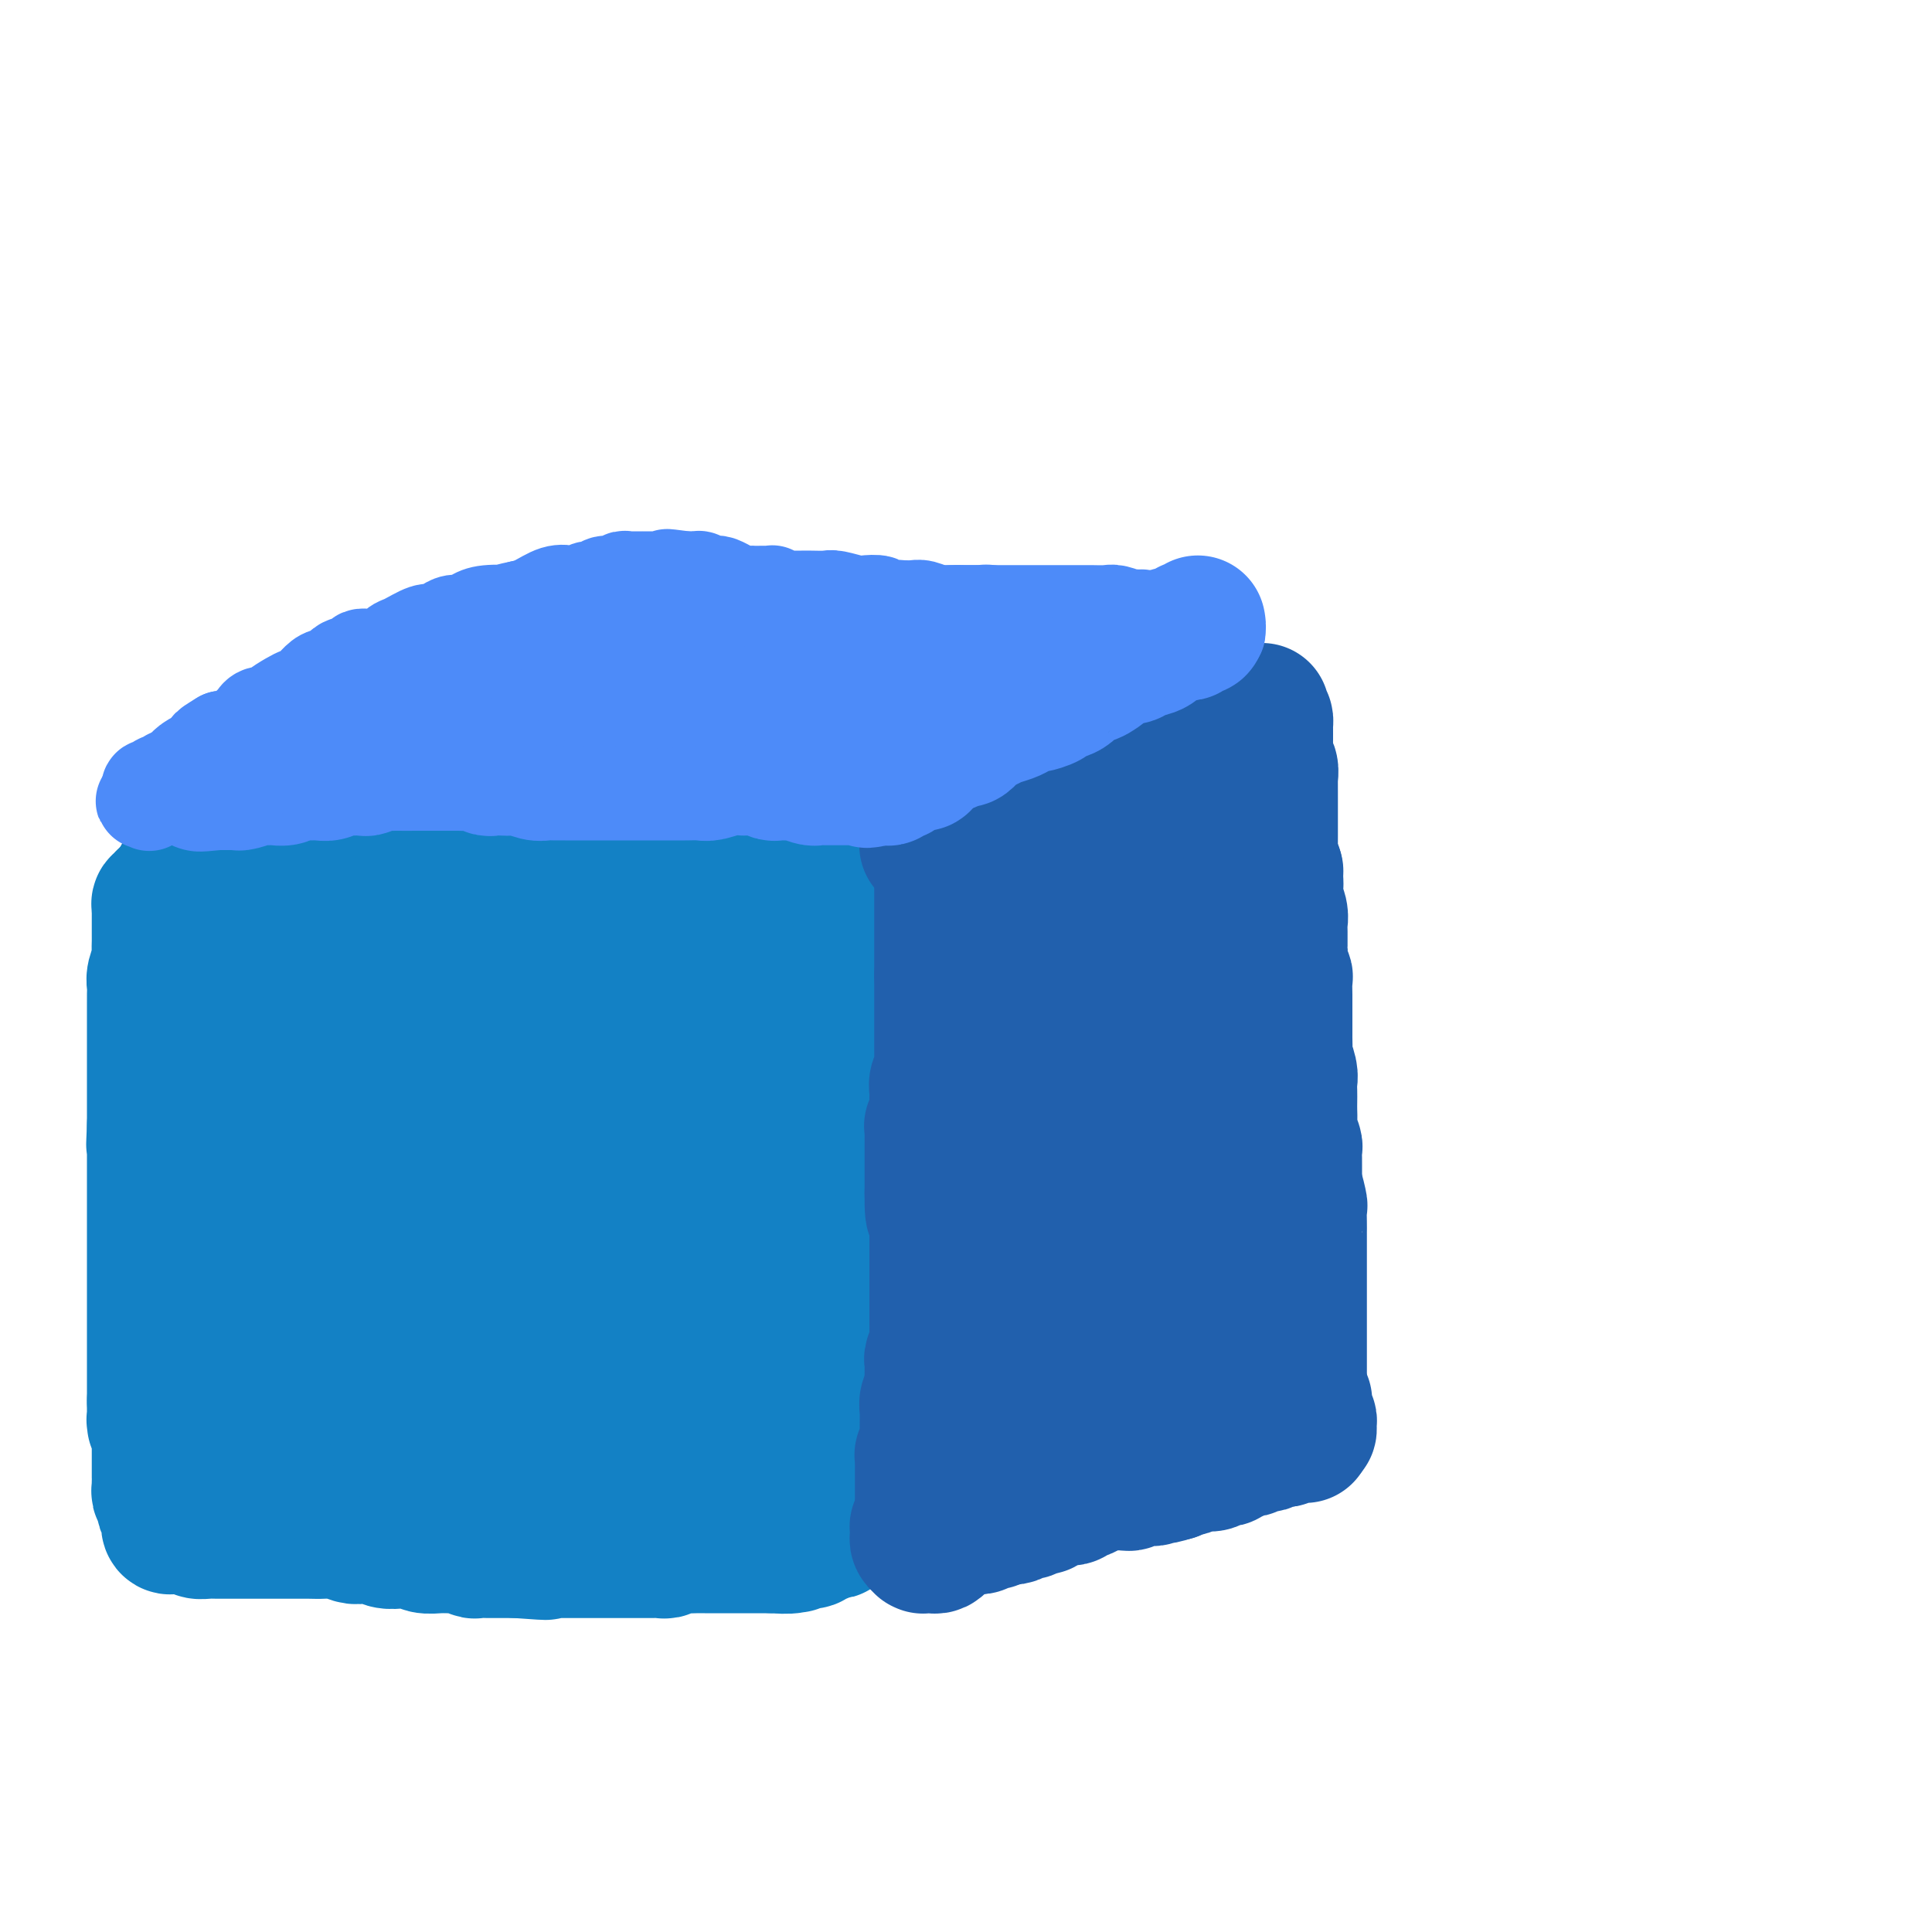 <svg viewBox='0 0 400 400' version='1.1' xmlns='http://www.w3.org/2000/svg' xmlns:xlink='http://www.w3.org/1999/xlink'><g fill='none' stroke='#2160AD' stroke-width='6' stroke-linecap='round' stroke-linejoin='round'><path d='M175,178c-0.000,0.297 -0.000,0.594 0,1c0.000,0.406 0.000,0.920 0,1c-0.000,0.080 -0.000,-0.275 0,0c0.000,0.275 0.000,1.179 0,2c-0.000,0.821 -0.001,1.558 0,2c0.001,0.442 0.004,0.587 0,1c-0.004,0.413 -0.015,1.092 0,2c0.015,0.908 0.057,2.044 0,3c-0.057,0.956 -0.211,1.730 0,2c0.211,0.270 0.789,0.035 1,1c0.211,0.965 0.057,3.130 0,4c-0.057,0.870 -0.015,0.444 0,1c0.015,0.556 0.004,2.092 0,3c-0.004,0.908 -0.002,1.187 0,2c0.002,0.813 0.004,2.158 0,3c-0.004,0.842 -0.015,1.179 0,2c0.015,0.821 0.057,2.126 0,3c-0.057,0.874 -0.211,1.319 0,2c0.211,0.681 0.789,1.600 1,2c0.211,0.400 0.057,0.281 0,1c-0.057,0.719 -0.015,2.275 0,3c0.015,0.725 0.004,0.618 0,1c-0.004,0.382 -0.001,1.254 0,2c0.001,0.746 0.000,1.365 0,2c-0.000,0.635 -0.000,1.286 0,2c0.000,0.714 0.000,1.490 0,2c-0.000,0.510 -0.000,0.755 0,1'/><path d='M177,229c0.309,8.247 0.083,3.364 0,2c-0.083,-1.364 -0.022,0.792 0,2c0.022,1.208 0.006,1.470 0,2c-0.006,0.530 -0.002,1.328 0,2c0.002,0.672 0.001,1.218 0,2c-0.001,0.782 -0.001,1.802 0,2c0.001,0.198 0.004,-0.424 0,0c-0.004,0.424 -0.015,1.896 0,3c0.015,1.104 0.057,1.840 0,2c-0.057,0.160 -0.211,-0.255 0,0c0.211,0.255 0.789,1.182 1,2c0.211,0.818 0.057,1.528 0,2c-0.057,0.472 -0.015,0.705 0,1c0.015,0.295 0.004,0.653 0,1c-0.004,0.347 -0.001,0.684 0,1c0.001,0.316 0.000,0.609 0,1c-0.000,0.391 0.000,0.878 0,1c-0.000,0.122 -0.001,-0.121 0,0c0.001,0.121 0.004,0.606 0,1c-0.004,0.394 -0.015,0.697 0,1c0.015,0.303 0.057,0.605 0,1c-0.057,0.395 -0.211,0.885 0,1c0.211,0.115 0.789,-0.143 1,0c0.211,0.143 0.057,0.686 0,1c-0.057,0.314 -0.016,0.399 0,1c0.016,0.601 0.007,1.719 0,2c-0.007,0.281 -0.012,-0.275 0,0c0.012,0.275 0.042,1.382 0,2c-0.042,0.618 -0.155,0.748 0,1c0.155,0.252 0.577,0.626 1,1'/><path d='M180,267c0.464,6.134 0.123,2.470 0,1c-0.123,-1.470 -0.029,-0.745 0,0c0.029,0.745 -0.006,1.509 0,2c0.006,0.491 0.054,0.709 0,1c-0.054,0.291 -0.211,0.655 0,1c0.211,0.345 0.788,0.670 1,1c0.212,0.330 0.057,0.664 0,1c-0.057,0.336 -0.016,0.672 0,1c0.016,0.328 0.008,0.647 0,1c-0.008,0.353 -0.016,0.740 0,1c0.016,0.260 0.057,0.395 0,1c-0.057,0.605 -0.211,1.682 0,2c0.211,0.318 0.789,-0.122 1,0c0.211,0.122 0.057,0.806 0,1c-0.057,0.194 -0.015,-0.102 0,0c0.015,0.102 0.004,0.601 0,1c-0.004,0.399 -0.001,0.698 0,1c0.001,0.302 0.000,0.606 0,1c-0.000,0.394 -0.000,0.879 0,1c0.000,0.121 0.000,-0.123 0,0c-0.000,0.123 -0.000,0.611 0,1c0.000,0.389 0.000,0.677 0,1c-0.000,0.323 -0.000,0.680 0,1c0.000,0.320 0.000,0.601 0,1c-0.000,0.399 -0.000,0.915 0,1c0.000,0.085 0.000,-0.261 0,0c-0.000,0.261 -0.000,1.131 0,2'/><path d='M182,292c0.309,4.030 0.083,1.605 0,1c-0.083,-0.605 -0.022,0.611 0,1c0.022,0.389 0.006,-0.050 0,0c-0.006,0.050 -0.002,0.587 0,1c0.002,0.413 0.000,0.702 0,1c-0.000,0.298 -0.000,0.605 0,1c0.000,0.395 0.000,0.880 0,1c-0.000,0.120 0.000,-0.123 0,0c-0.000,0.123 -0.000,0.611 0,1c0.000,0.389 0.000,0.678 0,1c-0.000,0.322 -0.001,0.678 0,1c0.001,0.322 0.004,0.611 0,1c-0.004,0.389 -0.015,0.877 0,1c0.015,0.123 0.057,-0.121 0,0c-0.057,0.121 -0.211,0.606 0,1c0.211,0.394 0.789,0.697 1,1c0.211,0.303 0.056,0.606 0,1c-0.056,0.394 -0.011,0.879 0,1c0.011,0.121 -0.011,-0.123 0,0c0.011,0.123 0.056,0.611 0,1c-0.056,0.389 -0.211,0.679 0,1c0.211,0.321 0.789,0.674 1,1c0.211,0.326 0.057,0.626 0,1c-0.057,0.374 -0.016,0.821 0,1c0.016,0.179 0.008,0.089 0,0'/><path d='M184,312c0.472,3.094 0.651,0.829 1,0c0.349,-0.829 0.866,-0.222 1,0c0.134,0.222 -0.116,0.060 0,0c0.116,-0.060 0.597,-0.016 1,0c0.403,0.016 0.729,0.004 1,0c0.271,-0.004 0.487,-0.001 1,0c0.513,0.001 1.321,0.000 2,0c0.679,-0.000 1.227,-0.000 2,0c0.773,0.000 1.770,-0.000 2,0c0.230,0.000 -0.307,0.001 0,0c0.307,-0.001 1.457,-0.004 2,0c0.543,0.004 0.478,0.015 1,0c0.522,-0.015 1.632,-0.055 2,0c0.368,0.055 -0.004,0.207 0,0c0.004,-0.207 0.386,-0.772 1,-1c0.614,-0.228 1.460,-0.117 2,0c0.540,0.117 0.775,0.241 1,0c0.225,-0.241 0.442,-0.848 1,-1c0.558,-0.152 1.459,0.152 2,0c0.541,-0.152 0.722,-0.759 1,-1c0.278,-0.241 0.652,-0.117 1,0c0.348,0.117 0.671,0.227 1,0c0.329,-0.227 0.666,-0.792 1,-1c0.334,-0.208 0.667,-0.059 1,0c0.333,0.059 0.667,0.030 1,0'/><path d='M213,308c4.438,-0.635 1.035,-0.223 0,0c-1.035,0.223 0.300,0.256 1,0c0.700,-0.256 0.765,-0.801 1,-1c0.235,-0.199 0.640,-0.053 1,0c0.360,0.053 0.674,0.014 1,0c0.326,-0.014 0.665,-0.004 1,0c0.335,0.004 0.668,0.002 1,0c0.332,-0.002 0.665,-0.005 1,0c0.335,0.005 0.672,0.016 1,0c0.328,-0.016 0.647,-0.061 1,0c0.353,0.061 0.738,0.226 1,0c0.262,-0.226 0.399,-0.845 1,-1c0.601,-0.155 1.666,0.152 2,0c0.334,-0.152 -0.061,-0.762 0,-1c0.061,-0.238 0.580,-0.102 1,0c0.420,0.102 0.743,0.171 1,0c0.257,-0.171 0.450,-0.582 1,-1c0.550,-0.418 1.458,-0.844 2,-1c0.542,-0.156 0.719,-0.041 1,0c0.281,0.041 0.667,0.007 1,0c0.333,-0.007 0.614,0.012 1,0c0.386,-0.012 0.877,-0.056 1,0c0.123,0.056 -0.122,0.211 0,0c0.122,-0.211 0.611,-0.789 1,-1c0.389,-0.211 0.678,-0.056 1,0c0.322,0.056 0.678,0.011 1,0c0.322,-0.011 0.611,0.011 1,0c0.389,-0.011 0.877,-0.054 1,0c0.123,0.054 -0.121,0.207 0,0c0.121,-0.207 0.606,-0.773 1,-1c0.394,-0.227 0.697,-0.113 1,0'/><path d='M242,301c4.653,-1.078 1.786,-0.274 1,0c-0.786,0.274 0.511,0.017 1,0c0.489,-0.017 0.172,0.207 0,0c-0.172,-0.207 -0.200,-0.844 0,-1c0.200,-0.156 0.627,0.168 1,0c0.373,-0.168 0.691,-0.830 1,-1c0.309,-0.170 0.607,0.151 1,0c0.393,-0.151 0.879,-0.772 1,-1c0.121,-0.228 -0.123,-0.061 0,0c0.123,0.061 0.611,0.016 1,0c0.389,-0.016 0.677,-0.005 1,0c0.323,0.005 0.679,0.002 1,0c0.321,-0.002 0.607,-0.004 1,0c0.393,0.004 0.893,0.015 1,0c0.107,-0.015 -0.179,-0.057 0,0c0.179,0.057 0.822,0.211 1,0c0.178,-0.211 -0.111,-0.789 0,-1c0.111,-0.211 0.621,-0.056 1,0c0.379,0.056 0.626,0.011 1,0c0.374,-0.011 0.874,0.011 1,0c0.126,-0.011 -0.121,-0.055 0,0c0.121,0.055 0.610,0.208 1,0c0.390,-0.208 0.682,-0.777 1,-1c0.318,-0.223 0.663,-0.098 1,0c0.337,0.098 0.668,0.170 1,0c0.332,-0.170 0.667,-0.581 1,-1c0.333,-0.419 0.664,-0.844 1,-1c0.336,-0.156 0.678,-0.042 1,0c0.322,0.042 0.625,0.011 1,0c0.375,-0.011 0.821,-0.003 1,0c0.179,0.003 0.089,0.002 0,0'/><path d='M266,294c3.892,-1.099 1.621,-0.347 1,0c-0.621,0.347 0.407,0.289 1,0c0.593,-0.289 0.750,-0.810 1,-1c0.250,-0.190 0.592,-0.051 1,0c0.408,0.051 0.883,0.014 1,0c0.117,-0.014 -0.123,-0.004 0,0c0.123,0.004 0.607,0.002 1,0c0.393,-0.002 0.693,-0.005 1,0c0.307,0.005 0.622,0.016 1,0c0.378,-0.016 0.819,-0.060 1,0c0.181,0.060 0.101,0.223 0,0c-0.101,-0.223 -0.223,-0.833 0,-1c0.223,-0.167 0.792,0.110 1,0c0.208,-0.110 0.056,-0.607 0,-1c-0.056,-0.393 -0.016,-0.684 0,-1c0.016,-0.316 0.008,-0.658 0,-1'/><path d='M276,289c0.155,-0.813 0.041,-0.846 0,-1c-0.041,-0.154 -0.011,-0.427 0,-1c0.011,-0.573 0.003,-1.444 0,-2c-0.003,-0.556 -0.001,-0.796 0,-1c0.001,-0.204 0.000,-0.373 0,-1c-0.000,-0.627 -0.000,-1.713 0,-2c0.000,-0.287 0.000,0.225 0,0c-0.000,-0.225 -0.000,-1.188 0,-2c0.000,-0.812 0.001,-1.473 0,-2c-0.001,-0.527 -0.004,-0.920 0,-1c0.004,-0.080 0.015,0.152 0,0c-0.015,-0.152 -0.057,-0.687 0,-1c0.057,-0.313 0.211,-0.403 0,-1c-0.211,-0.597 -0.789,-1.700 -1,-2c-0.211,-0.300 -0.057,0.205 0,0c0.057,-0.205 0.015,-1.119 0,-2c-0.015,-0.881 -0.004,-1.727 0,-2c0.004,-0.273 0.001,0.029 0,0c-0.001,-0.029 -0.000,-0.389 0,-1c0.000,-0.611 0.000,-1.472 0,-2c-0.000,-0.528 -0.000,-0.723 0,-1c0.000,-0.277 0.000,-0.638 0,-1c-0.000,-0.362 -0.000,-0.726 0,-1c0.000,-0.274 0.000,-0.459 0,-1c-0.000,-0.541 -0.000,-1.439 0,-2c0.000,-0.561 0.001,-0.785 0,-1c-0.001,-0.215 -0.003,-0.422 0,-1c0.003,-0.578 0.011,-1.526 0,-2c-0.011,-0.474 -0.041,-0.474 0,-1c0.041,-0.526 0.155,-1.579 0,-2c-0.155,-0.421 -0.577,-0.211 -1,0'/><path d='M274,252c-0.311,-6.129 -0.087,-2.952 0,-2c0.087,0.952 0.037,-0.322 0,-1c-0.037,-0.678 -0.063,-0.762 0,-1c0.063,-0.238 0.213,-0.632 0,-1c-0.213,-0.368 -0.789,-0.710 -1,-1c-0.211,-0.290 -0.057,-0.528 0,-1c0.057,-0.472 0.015,-1.178 0,-2c-0.015,-0.822 -0.004,-1.759 0,-2c0.004,-0.241 0.001,0.216 0,0c-0.001,-0.216 -0.000,-1.104 0,-2c0.000,-0.896 0.000,-1.801 0,-2c-0.000,-0.199 -0.000,0.309 0,0c0.000,-0.309 0.001,-1.435 0,-2c-0.001,-0.565 -0.004,-0.570 0,-1c0.004,-0.430 0.015,-1.285 0,-2c-0.015,-0.715 -0.057,-1.290 0,-2c0.057,-0.710 0.211,-1.555 0,-2c-0.211,-0.445 -0.789,-0.490 -1,-1c-0.211,-0.510 -0.056,-1.485 0,-2c0.056,-0.515 0.011,-0.571 0,-1c-0.011,-0.429 0.011,-1.232 0,-2c-0.011,-0.768 -0.056,-1.501 0,-2c0.056,-0.499 0.211,-0.764 0,-1c-0.211,-0.236 -0.789,-0.443 -1,-1c-0.211,-0.557 -0.057,-1.464 0,-2c0.057,-0.536 0.015,-0.703 0,-1c-0.015,-0.297 -0.004,-0.726 0,-1c0.004,-0.274 0.001,-0.393 0,-1c-0.001,-0.607 -0.000,-1.702 0,-2c0.000,-0.298 0.000,0.201 0,0c-0.000,-0.201 -0.000,-1.100 0,-2'/><path d='M271,209c-0.464,-7.057 -0.125,-3.200 0,-2c0.125,1.200 0.034,-0.256 0,-1c-0.034,-0.744 -0.013,-0.777 0,-1c0.013,-0.223 0.018,-0.636 0,-1c-0.018,-0.364 -0.057,-0.678 0,-1c0.057,-0.322 0.211,-0.650 0,-1c-0.211,-0.350 -0.788,-0.720 -1,-1c-0.212,-0.280 -0.061,-0.470 0,-1c0.061,-0.530 0.030,-1.399 0,-2c-0.030,-0.601 -0.060,-0.933 0,-1c0.060,-0.067 0.211,0.133 0,0c-0.211,-0.133 -0.785,-0.598 -1,-1c-0.215,-0.402 -0.072,-0.743 0,-1c0.072,-0.257 0.072,-0.432 0,-1c-0.072,-0.568 -0.215,-1.528 0,-2c0.215,-0.472 0.790,-0.454 1,-1c0.210,-0.546 0.056,-1.656 0,-2c-0.056,-0.344 -0.015,0.078 0,0c0.015,-0.078 0.005,-0.656 0,-1c-0.005,-0.344 -0.005,-0.454 0,-1c0.005,-0.546 0.016,-1.527 0,-2c-0.016,-0.473 -0.058,-0.437 0,-1c0.058,-0.563 0.215,-1.726 0,-2c-0.215,-0.274 -0.804,0.340 -1,0c-0.196,-0.340 0.001,-1.635 0,-2c-0.001,-0.365 -0.200,0.201 0,0c0.200,-0.201 0.799,-1.170 1,-2c0.201,-0.830 0.002,-1.521 0,-2c-0.002,-0.479 0.192,-0.744 0,-1c-0.192,-0.256 -0.769,-0.502 -1,-1c-0.231,-0.498 -0.115,-1.249 0,-2'/><path d='M269,172c-0.309,-5.963 -0.083,-2.371 0,-1c0.083,1.371 0.023,0.521 0,0c-0.023,-0.521 -0.010,-0.713 0,-1c0.010,-0.287 0.017,-0.668 0,-1c-0.017,-0.332 -0.057,-0.614 0,-1c0.057,-0.386 0.211,-0.877 0,-1c-0.211,-0.123 -0.788,0.121 -1,0c-0.212,-0.121 -0.061,-0.606 0,-1c0.061,-0.394 0.030,-0.698 0,-1c-0.030,-0.302 -0.061,-0.602 0,-1c0.061,-0.398 0.214,-0.894 0,-1c-0.214,-0.106 -0.793,0.179 -1,0c-0.207,-0.179 -0.041,-0.823 0,-1c0.041,-0.177 -0.041,0.111 0,0c0.041,-0.111 0.207,-0.622 0,-1c-0.207,-0.378 -0.788,-0.622 -1,-1c-0.212,-0.378 -0.057,-0.889 0,-1c0.057,-0.111 0.015,0.177 0,0c-0.015,-0.177 -0.004,-0.821 0,-1c0.004,-0.179 0.001,0.107 0,0c-0.001,-0.107 -0.000,-0.606 0,-1c0.000,-0.394 0.000,-0.684 0,-1c-0.000,-0.316 -0.000,-0.658 0,-1'/><path d='M266,155c-0.500,-2.833 -0.250,-1.417 0,0'/><path d='M174,181c0.447,0.114 0.893,0.227 1,0c0.107,-0.227 -0.127,-0.796 0,-1c0.127,-0.204 0.615,-0.045 1,0c0.385,0.045 0.665,-0.026 1,0c0.335,0.026 0.723,0.147 1,0c0.277,-0.147 0.443,-0.564 1,-1c0.557,-0.436 1.504,-0.891 2,-1c0.496,-0.109 0.542,0.130 1,0c0.458,-0.130 1.330,-0.627 2,-1c0.670,-0.373 1.138,-0.621 2,-1c0.862,-0.379 2.118,-0.889 3,-1c0.882,-0.111 1.392,0.178 2,0c0.608,-0.178 1.315,-0.822 2,-1c0.685,-0.178 1.347,0.111 2,0c0.653,-0.111 1.296,-0.621 2,-1c0.704,-0.379 1.468,-0.626 2,-1c0.532,-0.374 0.832,-0.873 1,-1c0.168,-0.127 0.205,0.120 1,0c0.795,-0.120 2.349,-0.607 3,-1c0.651,-0.393 0.398,-0.693 1,-1c0.602,-0.307 2.058,-0.622 3,-1c0.942,-0.378 1.370,-0.818 2,-1c0.630,-0.182 1.462,-0.104 2,0c0.538,0.104 0.780,0.235 1,0c0.220,-0.235 0.416,-0.837 1,-1c0.584,-0.163 1.554,0.114 2,0c0.446,-0.114 0.367,-0.618 1,-1c0.633,-0.382 1.978,-0.641 3,-1c1.022,-0.359 1.721,-0.817 2,-1c0.279,-0.183 0.140,-0.092 0,0'/><path d='M222,163c7.831,-3.007 3.408,-1.523 2,-1c-1.408,0.523 0.199,0.085 1,0c0.801,-0.085 0.796,0.183 1,0c0.204,-0.183 0.617,-0.819 1,-1c0.383,-0.181 0.737,0.091 1,0c0.263,-0.091 0.437,-0.547 1,-1c0.563,-0.453 1.517,-0.905 2,-1c0.483,-0.095 0.497,0.167 1,0c0.503,-0.167 1.497,-0.763 2,-1c0.503,-0.237 0.517,-0.116 1,0c0.483,0.116 1.435,0.227 2,0c0.565,-0.227 0.744,-0.792 1,-1c0.256,-0.208 0.590,-0.060 1,0c0.410,0.060 0.896,0.031 1,0c0.104,-0.031 -0.174,-0.065 0,0c0.174,0.065 0.801,0.229 1,0c0.199,-0.229 -0.031,-0.850 0,-1c0.031,-0.150 0.324,0.171 1,0c0.676,-0.171 1.735,-0.834 2,-1c0.265,-0.166 -0.265,0.166 0,0c0.265,-0.166 1.324,-0.829 2,-1c0.676,-0.171 0.969,0.150 1,0c0.031,-0.150 -0.199,-0.773 0,-1c0.199,-0.227 0.828,-0.060 1,0c0.172,0.060 -0.112,0.012 0,0c0.112,-0.012 0.621,0.011 1,0c0.379,-0.011 0.627,-0.054 1,0c0.373,0.054 0.870,0.207 1,0c0.130,-0.207 -0.106,-0.773 0,-1c0.106,-0.227 0.553,-0.113 1,0'/><path d='M252,152c4.881,-1.944 2.082,-1.305 1,-1c-1.082,0.305 -0.449,0.274 0,0c0.449,-0.274 0.712,-0.791 1,-1c0.288,-0.209 0.599,-0.108 1,0c0.401,0.108 0.891,0.225 1,0c0.109,-0.225 -0.164,-0.793 0,-1c0.164,-0.207 0.765,-0.054 1,0c0.235,0.054 0.104,0.011 0,0c-0.104,-0.011 -0.183,0.012 0,0c0.183,-0.012 0.626,-0.058 1,0c0.374,0.058 0.677,0.222 1,0c0.323,-0.222 0.664,-0.829 1,-1c0.336,-0.171 0.667,0.094 1,0c0.333,-0.094 0.666,-0.547 1,-1'/><path d='M262,147c1.559,-0.714 0.456,0.000 0,0c-0.456,-0.000 -0.266,-0.715 0,-1c0.266,-0.285 0.607,-0.140 1,0c0.393,0.140 0.837,0.275 1,0c0.163,-0.275 0.044,-0.960 0,-1c-0.044,-0.040 -0.012,0.566 0,1c0.012,0.434 0.003,0.695 0,1c-0.003,0.305 -0.002,0.652 0,1'/><path d='M264,148c-0.228,0.400 -0.797,-0.100 -1,0c-0.203,0.100 -0.040,0.800 0,1c0.040,0.200 -0.042,-0.100 0,0c0.042,0.100 0.207,0.600 0,1c-0.207,0.400 -0.788,0.699 -1,1c-0.212,0.301 -0.057,0.606 0,1c0.057,0.394 0.015,0.879 0,1c-0.015,0.121 -0.004,-0.122 0,0c0.004,0.122 0.001,0.610 0,1c-0.001,0.390 -0.000,0.682 0,1c0.000,0.318 0.000,0.662 0,1c-0.000,0.338 -0.000,0.669 0,1'/><path d='M262,157c-0.314,1.632 -0.098,1.210 0,1c0.098,-0.210 0.079,-0.210 0,0c-0.079,0.210 -0.217,0.630 0,1c0.217,0.370 0.791,0.690 1,1c0.209,0.310 0.055,0.609 0,1c-0.055,0.391 -0.011,0.875 0,1c0.011,0.125 -0.011,-0.107 0,0c0.011,0.107 0.056,0.553 0,1c-0.056,0.447 -0.211,0.894 0,1c0.211,0.106 0.789,-0.130 1,0c0.211,0.130 0.057,0.626 0,1c-0.057,0.374 -0.015,0.625 0,1c0.015,0.375 0.004,0.874 0,1c-0.004,0.126 -0.001,-0.120 0,0c0.001,0.120 0.000,0.606 0,1c-0.000,0.394 -0.000,0.697 0,1'/><path d='M264,169c0.326,2.023 0.140,1.081 0,1c-0.140,-0.081 -0.234,0.699 0,1c0.234,0.301 0.795,0.122 1,0c0.205,-0.122 0.054,-0.187 0,0c-0.054,0.187 -0.011,0.625 0,1c0.011,0.375 -0.011,0.688 0,1c0.011,0.312 0.056,0.622 0,1c-0.056,0.378 -0.211,0.822 0,1c0.211,0.178 0.789,0.089 1,0c0.211,-0.089 0.057,-0.179 0,0c-0.057,0.179 -0.015,0.625 0,1c0.015,0.375 0.004,0.678 0,1c-0.004,0.322 -0.001,0.664 0,1c0.001,0.336 0.000,0.668 0,1c-0.000,0.332 -0.000,0.666 0,1'/><path d='M266,180c0.309,1.658 0.083,0.303 0,0c-0.083,-0.303 -0.022,0.445 0,1c0.022,0.555 0.005,0.919 0,1c-0.005,0.081 0.002,-0.119 0,0c-0.002,0.119 -0.015,0.557 0,1c0.015,0.443 0.057,0.892 0,1c-0.057,0.108 -0.211,-0.126 0,0c0.211,0.126 0.789,0.612 1,1c0.211,0.388 0.057,0.678 0,1c-0.057,0.322 -0.015,0.678 0,1c0.015,0.322 0.004,0.611 0,1c-0.004,0.389 -0.001,0.877 0,1c0.001,0.123 -0.001,-0.121 0,0c0.001,0.121 0.004,0.607 0,1c-0.004,0.393 -0.015,0.693 0,1c0.015,0.307 0.057,0.621 0,1c-0.057,0.379 -0.211,0.823 0,1c0.211,0.177 0.789,0.089 1,0c0.211,-0.089 0.057,-0.177 0,0c-0.057,0.177 -0.015,0.621 0,1c0.015,0.379 0.004,0.693 0,1c-0.004,0.307 -0.001,0.608 0,1c0.001,0.392 0.000,0.875 0,1c-0.000,0.125 -0.000,-0.107 0,0c0.000,0.107 0.000,0.554 0,1'/><path d='M268,198c0.309,2.962 0.083,1.367 0,1c-0.083,-0.367 -0.022,0.493 0,1c0.022,0.507 0.006,0.661 0,1c-0.006,0.339 -0.002,0.864 0,1c0.002,0.136 0.000,-0.117 0,0c-0.000,0.117 0.000,0.605 0,1c-0.000,0.395 -0.001,0.698 0,1c0.001,0.302 0.004,0.602 0,1c-0.004,0.398 -0.015,0.894 0,1c0.015,0.106 0.057,-0.179 0,0c-0.057,0.179 -0.211,0.821 0,1c0.211,0.179 0.789,-0.106 1,0c0.211,0.106 0.057,0.602 0,1c-0.057,0.398 -0.015,0.698 0,1c0.015,0.302 0.004,0.604 0,1c-0.004,0.396 -0.001,0.884 0,1c0.001,0.116 0.000,-0.142 0,0c-0.000,0.142 -0.000,0.682 0,1c0.000,0.318 0.000,0.414 0,1c-0.000,0.586 -0.000,1.663 0,2c0.000,0.337 0.000,-0.064 0,0c-0.000,0.064 -0.000,0.595 0,1c0.000,0.405 0.000,0.686 0,1c-0.000,0.314 -0.000,0.661 0,1c0.000,0.339 0.000,0.668 0,1c-0.000,0.332 -0.000,0.666 0,1'/><path d='M269,220c0.154,3.580 0.040,1.532 0,1c-0.040,-0.532 -0.007,0.454 0,1c0.007,0.546 -0.011,0.653 0,1c0.011,0.347 0.052,0.933 0,1c-0.052,0.067 -0.196,-0.385 0,0c0.196,0.385 0.732,1.609 1,2c0.268,0.391 0.268,-0.050 0,0c-0.268,0.050 -0.804,0.591 -1,1c-0.196,0.409 -0.053,0.687 0,1c0.053,0.313 0.014,0.662 0,1c-0.014,0.338 -0.004,0.664 0,1c0.004,0.336 0.001,0.681 0,1c-0.001,0.319 -0.001,0.610 0,1c0.001,0.390 0.004,0.878 0,1c-0.004,0.122 -0.015,-0.122 0,0c0.015,0.122 0.057,0.610 0,1c-0.057,0.390 -0.211,0.682 0,1c0.211,0.318 0.789,0.662 1,1c0.211,0.338 0.057,0.669 0,1c-0.057,0.331 -0.015,0.662 0,1c0.015,0.338 0.004,0.682 0,1c-0.004,0.318 -0.002,0.610 0,1c0.002,0.390 0.004,0.878 0,1c-0.004,0.122 -0.015,-0.122 0,0c0.015,0.122 0.057,0.611 0,1c-0.057,0.389 -0.211,0.678 0,1c0.211,0.322 0.789,0.677 1,1c0.211,0.323 0.057,0.612 0,1c-0.057,0.388 -0.015,0.874 0,1c0.015,0.126 0.004,-0.107 0,0c-0.004,0.107 -0.002,0.553 0,1'/><path d='M271,247c0.309,4.360 0.083,1.760 0,1c-0.083,-0.760 -0.022,0.320 0,1c0.022,0.680 0.006,0.959 0,1c-0.006,0.041 -0.002,-0.158 0,0c0.002,0.158 0.001,0.673 0,1c-0.001,0.327 -0.001,0.468 0,1c0.001,0.532 0.004,1.456 0,2c-0.004,0.544 -0.015,0.708 0,1c0.015,0.292 0.057,0.712 0,1c-0.057,0.288 -0.211,0.444 0,1c0.211,0.556 0.789,1.511 1,2c0.211,0.489 0.057,0.513 0,1c-0.057,0.487 -0.015,1.439 0,2c0.015,0.561 0.004,0.733 0,1c-0.004,0.267 -0.001,0.631 0,1c0.001,0.369 0.001,0.743 0,1c-0.001,0.257 -0.001,0.398 0,1c0.001,0.602 0.004,1.667 0,2c-0.004,0.333 -0.015,-0.064 0,0c0.015,0.064 0.057,0.591 0,1c-0.057,0.409 -0.212,0.700 0,1c0.212,0.300 0.793,0.609 1,1c0.207,0.391 0.041,0.865 0,1c-0.041,0.135 0.041,-0.070 0,0c-0.041,0.070 -0.207,0.414 0,1c0.207,0.586 0.788,1.414 1,2c0.212,0.586 0.057,0.931 0,1c-0.057,0.069 -0.015,-0.136 0,0c0.015,0.136 0.004,0.614 0,1c-0.004,0.386 -0.001,0.682 0,1c0.001,0.318 0.001,0.659 0,1'/><path d='M274,279c0.691,5.113 0.917,1.895 1,1c0.083,-0.895 0.022,0.533 0,1c-0.022,0.467 -0.006,-0.029 0,0c0.006,0.029 0.001,0.581 0,1c-0.001,0.419 0.001,0.704 0,1c-0.001,0.296 -0.004,0.604 0,1c0.004,0.396 0.015,0.880 0,1c-0.015,0.120 -0.057,-0.123 0,0c0.057,0.123 0.211,0.611 0,1c-0.211,0.389 -0.789,0.678 -1,1c-0.211,0.322 -0.056,0.679 0,1c0.056,0.321 0.011,0.608 0,1c-0.011,0.392 0.011,0.890 0,1c-0.011,0.110 -0.054,-0.166 0,0c0.054,0.166 0.207,0.776 0,1c-0.207,0.224 -0.773,0.064 -1,0c-0.227,-0.064 -0.113,-0.032 0,0'/><path d='M29,175c-0.367,0.342 -0.733,0.684 -1,1c-0.267,0.316 -0.433,0.608 0,1c0.433,0.392 1.466,0.886 2,1c0.534,0.114 0.571,-0.152 1,0c0.429,0.152 1.251,0.721 2,1c0.749,0.279 1.424,0.267 2,0c0.576,-0.267 1.053,-0.789 2,-1c0.947,-0.211 2.364,-0.109 3,0c0.636,0.109 0.491,0.226 1,0c0.509,-0.226 1.671,-0.795 3,-1c1.329,-0.205 2.824,-0.045 4,0c1.176,0.045 2.033,-0.026 3,0c0.967,0.026 2.044,0.150 3,0c0.956,-0.150 1.792,-0.575 3,-1c1.208,-0.425 2.788,-0.850 4,-1c1.212,-0.150 2.055,-0.025 3,0c0.945,0.025 1.990,-0.049 3,0c1.010,0.049 1.985,0.219 3,0c1.015,-0.219 2.071,-0.829 3,-1c0.929,-0.171 1.731,0.098 3,0c1.269,-0.098 3.004,-0.562 4,-1c0.996,-0.438 1.253,-0.849 2,-1c0.747,-0.151 1.985,-0.040 3,0c1.015,0.040 1.808,0.011 3,0c1.192,-0.011 2.782,-0.003 4,0c1.218,0.003 2.062,0.001 3,0c0.938,-0.001 1.969,-0.000 3,0'/><path d='M98,172c10.796,-0.856 5.286,0.503 4,1c-1.286,0.497 1.651,0.132 3,0c1.349,-0.132 1.109,-0.032 2,0c0.891,0.032 2.911,-0.006 4,0c1.089,0.006 1.246,0.054 2,0c0.754,-0.054 2.104,-0.211 3,0c0.896,0.211 1.339,0.788 2,1c0.661,0.212 1.542,0.057 2,0c0.458,-0.057 0.494,-0.015 1,0c0.506,0.015 1.482,0.004 2,0c0.518,-0.004 0.576,-0.001 1,0c0.424,0.001 1.213,-0.001 2,0c0.787,0.001 1.572,0.004 2,0c0.428,-0.004 0.499,-0.015 1,0c0.501,0.015 1.434,0.057 2,0c0.566,-0.057 0.767,-0.211 1,0c0.233,0.211 0.499,0.789 1,1c0.501,0.211 1.238,0.057 2,0c0.762,-0.057 1.550,-0.015 2,0c0.450,0.015 0.562,0.004 1,0c0.438,-0.004 1.200,-0.001 2,0c0.800,0.001 1.637,0.000 2,0c0.363,-0.000 0.254,-0.000 1,0c0.746,0.000 2.349,0.000 3,0c0.651,-0.000 0.349,-0.000 1,0c0.651,0.000 2.254,0.000 3,0c0.746,-0.000 0.634,-0.000 1,0c0.366,0.000 1.212,0.000 2,0c0.788,-0.000 1.520,-0.000 2,0c0.480,0.000 0.709,0.000 1,0c0.291,-0.000 0.646,-0.000 1,0'/><path d='M157,175c9.836,0.464 4.926,0.124 3,0c-1.926,-0.124 -0.867,-0.033 0,0c0.867,0.033 1.542,0.009 2,0c0.458,-0.009 0.700,-0.002 1,0c0.300,0.002 0.659,0.001 1,0c0.341,-0.001 0.665,-0.000 1,0c0.335,0.000 0.681,0.000 1,0c0.319,-0.000 0.610,-0.000 1,0c0.390,0.000 0.878,0.000 1,0c0.122,-0.000 -0.122,-0.000 0,0c0.122,0.000 0.611,0.000 1,0c0.389,-0.000 0.679,-0.000 1,0c0.321,0.000 0.675,0.000 1,0c0.325,-0.000 0.623,-0.000 1,0c0.377,0.000 0.832,0.000 1,0c0.168,-0.000 0.048,-0.000 0,0c-0.048,0.000 -0.024,0.000 0,0'/><path d='M26,181c0.000,0.337 0.000,0.675 0,1c-0.000,0.325 -0.000,0.639 0,1c0.000,0.361 0.000,0.771 0,1c-0.000,0.229 -0.001,0.278 0,1c0.001,0.722 0.004,2.116 0,3c-0.004,0.884 -0.015,1.256 0,2c0.015,0.744 0.057,1.860 0,3c-0.057,1.140 -0.211,2.304 0,3c0.211,0.696 0.789,0.923 1,2c0.211,1.077 0.057,3.005 0,4c-0.057,0.995 -0.015,1.057 0,2c0.015,0.943 0.004,2.765 0,4c-0.004,1.235 -0.001,1.882 0,3c0.001,1.118 -0.001,2.708 0,4c0.001,1.292 0.004,2.288 0,3c-0.004,0.712 -0.015,1.142 0,2c0.015,0.858 0.057,2.146 0,3c-0.057,0.854 -0.211,1.276 0,2c0.211,0.724 0.789,1.750 1,3c0.211,1.250 0.057,2.724 0,4c-0.057,1.276 -0.015,2.353 0,3c0.015,0.647 0.004,0.864 0,2c-0.004,1.136 -0.001,3.193 0,4c0.001,0.807 0.000,0.366 0,1c-0.000,0.634 -0.000,2.345 0,3c0.000,0.655 0.000,0.256 0,1c-0.000,0.744 -0.000,2.632 0,4c0.000,1.368 0.000,2.214 0,3c-0.000,0.786 -0.000,1.510 0,2c0.000,0.490 0.000,0.745 0,1'/><path d='M28,256c0.326,12.269 0.140,5.442 0,3c-0.140,-2.442 -0.234,-0.500 0,1c0.234,1.500 0.795,2.556 1,3c0.205,0.444 0.055,0.275 0,1c-0.055,0.725 -0.015,2.343 0,3c0.015,0.657 0.004,0.352 0,1c-0.004,0.648 -0.001,2.251 0,3c0.001,0.749 0.000,0.646 0,1c-0.000,0.354 -0.000,1.165 0,2c0.000,0.835 0.000,1.695 0,2c-0.000,0.305 -0.000,0.057 0,1c0.000,0.943 0.000,3.078 0,4c-0.000,0.922 -0.000,0.631 0,1c0.000,0.369 0.000,1.397 0,2c-0.000,0.603 -0.000,0.780 0,1c0.000,0.220 0.000,0.483 0,1c-0.000,0.517 0.000,1.289 0,2c-0.000,0.711 -0.000,1.360 0,2c0.000,0.640 0.000,1.271 0,2c-0.000,0.729 -0.000,1.557 0,2c0.000,0.443 0.000,0.500 0,1c-0.000,0.500 -0.000,1.444 0,2c0.000,0.556 0.000,0.726 0,1c-0.000,0.274 -0.000,0.652 0,1c0.000,0.348 0.000,0.667 0,1c-0.000,0.333 -0.001,0.681 0,1c0.001,0.319 0.003,0.610 0,1c-0.003,0.390 -0.011,0.878 0,1c0.011,0.122 0.041,-0.121 0,0c-0.041,0.121 -0.155,0.606 0,1c0.155,0.394 0.577,0.697 1,1'/><path d='M30,305c0.309,7.743 0.083,2.599 0,1c-0.083,-1.599 -0.022,0.345 0,1c0.022,0.655 0.006,0.021 0,0c-0.006,-0.021 -0.002,0.573 0,1c0.002,0.427 0.000,0.688 0,1c-0.000,0.312 0.000,0.675 0,1c-0.000,0.325 -0.001,0.613 0,1c0.001,0.387 0.004,0.874 0,1c-0.004,0.126 -0.015,-0.110 0,0c0.015,0.110 0.056,0.566 0,1c-0.056,0.434 -0.207,0.848 0,1c0.207,0.152 0.774,0.044 1,0c0.226,-0.044 0.113,-0.022 0,0'/><path d='M184,313c-0.448,-0.119 -0.896,-0.238 -1,0c-0.104,0.238 0.137,0.834 0,1c-0.137,0.166 -0.650,-0.099 -1,0c-0.350,0.099 -0.535,0.562 -1,1c-0.465,0.438 -1.209,0.849 -2,1c-0.791,0.151 -1.630,0.040 -2,0c-0.370,-0.040 -0.273,-0.011 -1,0c-0.727,0.011 -2.278,0.003 -3,0c-0.722,-0.003 -0.615,-0.001 -1,0c-0.385,0.001 -1.262,0.000 -2,0c-0.738,-0.000 -1.336,-0.000 -2,0c-0.664,0.000 -1.393,0.000 -2,0c-0.607,-0.000 -1.092,-0.001 -2,0c-0.908,0.001 -2.238,0.004 -3,0c-0.762,-0.004 -0.957,-0.015 -2,0c-1.043,0.015 -2.936,0.057 -4,0c-1.064,-0.057 -1.300,-0.211 -2,0c-0.700,0.211 -1.863,0.789 -3,1c-1.137,0.211 -2.247,0.057 -3,0c-0.753,-0.057 -1.149,-0.016 -2,0c-0.851,0.016 -2.156,0.008 -3,0c-0.844,-0.008 -1.226,-0.016 -2,0c-0.774,0.016 -1.939,0.056 -3,0c-1.061,-0.056 -2.016,-0.207 -3,0c-0.984,0.207 -1.995,0.774 -3,1c-1.005,0.226 -2.002,0.113 -3,0'/><path d='M128,318c-9.247,0.713 -4.364,-0.005 -3,0c1.364,0.005 -0.792,0.733 -2,1c-1.208,0.267 -1.470,0.071 -2,0c-0.530,-0.071 -1.330,-0.019 -2,0c-0.670,0.019 -1.211,0.004 -2,0c-0.789,-0.004 -1.825,0.003 -2,0c-0.175,-0.003 0.510,-0.015 0,0c-0.510,0.015 -2.216,0.057 -3,0c-0.784,-0.057 -0.647,-0.211 -1,0c-0.353,0.211 -1.197,0.789 -2,1c-0.803,0.211 -1.566,0.057 -2,0c-0.434,-0.057 -0.540,-0.015 -1,0c-0.460,0.015 -1.274,0.004 -2,0c-0.726,-0.004 -1.363,-0.001 -2,0c-0.637,0.001 -1.274,0.000 -2,0c-0.726,-0.000 -1.542,-0.000 -2,0c-0.458,0.000 -0.559,0.000 -1,0c-0.441,-0.000 -1.221,-0.000 -2,0c-0.779,0.000 -1.555,0.001 -2,0c-0.445,-0.001 -0.557,-0.004 -1,0c-0.443,0.004 -1.217,0.015 -2,0c-0.783,-0.015 -1.575,-0.057 -2,0c-0.425,0.057 -0.485,0.211 -1,0c-0.515,-0.211 -1.486,-0.789 -2,-1c-0.514,-0.211 -0.570,-0.057 -1,0c-0.430,0.057 -1.232,0.015 -2,0c-0.768,-0.015 -1.501,-0.004 -2,0c-0.499,0.004 -0.763,0.001 -1,0c-0.237,-0.001 -0.449,-0.000 -1,0c-0.551,0.000 -1.443,0.000 -2,0c-0.557,-0.000 -0.778,-0.000 -1,0'/><path d='M75,319c-8.112,0.154 -1.893,0.037 0,0c1.893,-0.037 -0.539,0.004 -2,0c-1.461,-0.004 -1.949,-0.054 -2,0c-0.051,0.054 0.336,0.211 0,0c-0.336,-0.211 -1.395,-0.788 -2,-1c-0.605,-0.212 -0.758,-0.057 -1,0c-0.242,0.057 -0.575,0.015 -1,0c-0.425,-0.015 -0.941,-0.004 -1,0c-0.059,0.004 0.340,0.001 0,0c-0.340,-0.001 -1.417,-0.000 -2,0c-0.583,0.000 -0.671,0.000 -1,0c-0.329,-0.000 -0.901,-0.000 -1,0c-0.099,0.000 0.273,0.000 0,0c-0.273,-0.000 -1.190,-0.000 -2,0c-0.810,0.000 -1.512,0.000 -2,0c-0.488,-0.000 -0.761,-0.000 -1,0c-0.239,0.000 -0.445,0.000 -1,0c-0.555,-0.000 -1.458,-0.000 -2,0c-0.542,0.000 -0.722,0.000 -1,0c-0.278,-0.000 -0.653,-0.000 -1,0c-0.347,0.000 -0.667,0.000 -1,0c-0.333,-0.000 -0.680,-0.000 -1,0c-0.320,0.000 -0.614,0.001 -1,0c-0.386,-0.001 -0.864,-0.004 -1,0c-0.136,0.004 0.070,0.016 0,0c-0.070,-0.016 -0.418,-0.061 -1,0c-0.582,0.061 -1.399,0.226 -2,0c-0.601,-0.226 -0.986,-0.844 -1,-1c-0.014,-0.156 0.342,0.150 0,0c-0.342,-0.150 -1.384,-0.757 -2,-1c-0.616,-0.243 -0.808,-0.121 -1,0'/><path d='M41,316c-5.499,-0.464 -2.247,-0.124 -1,0c1.247,0.124 0.489,0.033 0,0c-0.489,-0.033 -0.709,-0.009 -1,0c-0.291,0.009 -0.652,0.002 -1,0c-0.348,-0.002 -0.684,-0.001 -1,0c-0.316,0.001 -0.613,0.000 -1,0c-0.387,-0.000 -0.864,-0.000 -1,0c-0.136,0.000 0.070,0.000 0,0c-0.070,-0.000 -0.414,0.000 -1,0c-0.586,-0.000 -1.414,-0.000 -2,0c-0.586,0.000 -0.931,0.000 -1,0c-0.069,-0.000 0.138,-0.001 0,0c-0.138,0.001 -0.623,0.003 -1,0c-0.377,-0.003 -0.648,-0.011 -1,0c-0.352,0.011 -0.787,0.041 -1,0c-0.213,-0.041 -0.204,-0.155 0,0c0.204,0.155 0.602,0.577 1,1'/><path d='M29,317c-2.000,0.167 -1.000,0.083 0,0'/></g>
<g fill='none' stroke='#1381C5' stroke-width='28' stroke-linecap='round' stroke-linejoin='round'><path d='M34,186c0.113,0.443 0.226,0.886 0,1c-0.226,0.114 -0.793,-0.102 -1,0c-0.207,0.102 -0.056,0.523 0,1c0.056,0.477 0.015,1.009 0,1c-0.015,-0.009 -0.004,-0.560 0,0c0.004,0.560 0.002,2.232 0,3c-0.002,0.768 -0.004,0.632 0,1c0.004,0.368 0.015,1.239 0,2c-0.015,0.761 -0.057,1.411 0,2c0.057,0.589 0.211,1.115 0,2c-0.211,0.885 -0.789,2.128 -1,3c-0.211,0.872 -0.057,1.374 0,2c0.057,0.626 0.015,1.375 0,2c-0.015,0.625 -0.004,1.125 0,2c0.004,0.875 0.001,2.125 0,3c-0.001,0.875 -0.000,1.375 0,2c0.000,0.625 0.000,1.373 0,2c-0.000,0.627 -0.000,1.132 0,2c0.000,0.868 0.000,2.101 0,3c-0.000,0.899 -0.000,1.466 0,2c0.000,0.534 0.000,1.035 0,2c-0.000,0.965 -0.000,2.393 0,3c0.000,0.607 0.000,0.394 0,1c-0.000,0.606 -0.000,2.030 0,3c0.000,0.970 0.000,1.485 0,2'/><path d='M32,233c-0.309,7.380 -0.083,2.330 0,1c0.083,-1.330 0.022,1.060 0,2c-0.022,0.940 -0.006,0.431 0,1c0.006,0.569 0.002,2.218 0,3c-0.002,0.782 -0.000,0.699 0,1c0.000,0.301 0.000,0.988 0,2c-0.000,1.012 -0.000,2.349 0,3c0.000,0.651 0.000,0.616 0,1c-0.000,0.384 -0.000,1.186 0,2c0.000,0.814 0.000,1.641 0,2c-0.000,0.359 -0.000,0.251 0,1c0.000,0.749 0.000,2.355 0,3c-0.000,0.645 -0.000,0.327 0,1c0.000,0.673 0.000,2.335 0,3c-0.000,0.665 -0.000,0.333 0,1c0.000,0.667 0.000,2.333 0,3c-0.000,0.667 -0.000,0.335 0,1c0.000,0.665 0.000,2.328 0,3c-0.000,0.672 -0.000,0.355 0,1c0.000,0.645 0.000,2.252 0,3c-0.000,0.748 -0.000,0.637 0,1c0.000,0.363 0.000,1.201 0,2c-0.000,0.799 -0.000,1.560 0,2c0.000,0.440 0.000,0.561 0,1c-0.000,0.439 -0.000,1.197 0,2c0.000,0.803 0.000,1.650 0,2c-0.000,0.350 -0.000,0.201 0,1c0.000,0.799 0.000,2.544 0,3c-0.000,0.456 -0.000,-0.377 0,0c0.000,0.377 0.000,1.965 0,3c0.000,1.035 0.000,1.518 0,2'/><path d='M32,290c0.001,8.940 0.004,2.790 0,1c-0.004,-1.790 -0.015,0.781 0,2c0.015,1.219 0.057,1.086 0,1c-0.057,-0.086 -0.211,-0.125 0,0c0.211,0.125 0.789,0.415 1,1c0.211,0.585 0.057,1.466 0,2c-0.057,0.534 -0.015,0.720 0,1c0.015,0.280 0.004,0.653 0,1c-0.004,0.347 -0.001,0.670 0,1c0.001,0.330 0.000,0.669 0,1c-0.000,0.331 -0.000,0.653 0,1c0.000,0.347 -0.000,0.719 0,1c0.000,0.281 0.000,0.470 0,1c-0.000,0.530 -0.001,1.400 0,2c0.001,0.600 0.004,0.929 0,1c-0.004,0.071 -0.015,-0.118 0,0c0.015,0.118 0.056,0.542 0,1c-0.056,0.458 -0.207,0.949 0,1c0.207,0.051 0.774,-0.337 1,0c0.226,0.337 0.113,1.401 0,2c-0.113,0.599 -0.226,0.734 0,1c0.226,0.266 0.792,0.664 1,1c0.208,0.336 0.059,0.612 0,1c-0.059,0.388 -0.027,0.889 0,1c0.027,0.111 0.049,-0.166 0,0c-0.049,0.166 -0.168,0.777 0,1c0.168,0.223 0.622,0.060 1,0c0.378,-0.060 0.679,-0.016 1,0c0.321,0.016 0.663,0.004 1,0c0.337,-0.004 0.668,-0.001 1,0c0.332,0.001 0.666,0.001 1,0'/><path d='M40,316c0.898,0.381 0.644,0.834 1,1c0.356,0.166 1.322,0.044 2,0c0.678,-0.044 1.069,-0.012 2,0c0.931,0.012 2.403,0.003 3,0c0.597,-0.003 0.320,-0.001 1,0c0.680,0.001 2.318,0.000 3,0c0.682,-0.000 0.410,-0.000 1,0c0.590,0.000 2.044,-0.000 3,0c0.956,0.000 1.414,0.000 2,0c0.586,-0.000 1.300,-0.001 2,0c0.700,0.001 1.385,0.004 2,0c0.615,-0.004 1.161,-0.015 2,0c0.839,0.015 1.972,0.056 3,0c1.028,-0.056 1.951,-0.207 3,0c1.049,0.207 2.223,0.774 3,1c0.777,0.226 1.157,0.112 2,0c0.843,-0.112 2.150,-0.222 3,0c0.850,0.222 1.241,0.777 2,1c0.759,0.223 1.884,0.112 3,0c1.116,-0.112 2.224,-0.227 3,0c0.776,0.227 1.220,0.797 2,1c0.780,0.203 1.895,0.040 3,0c1.105,-0.040 2.198,0.042 3,0c0.802,-0.042 1.312,-0.207 2,0c0.688,0.207 1.554,0.788 2,1c0.446,0.212 0.473,0.057 1,0c0.527,-0.057 1.556,-0.015 2,0c0.444,0.015 0.305,0.004 1,0c0.695,-0.004 2.226,-0.001 3,0c0.774,0.001 0.793,0.000 1,0c0.207,-0.000 0.604,-0.000 1,0'/><path d='M107,321c10.721,0.774 4.024,0.207 2,0c-2.024,-0.207 0.627,-0.056 2,0c1.373,0.056 1.470,0.015 2,0c0.530,-0.015 1.493,-0.004 2,0c0.507,0.004 0.560,0.001 1,0c0.440,-0.001 1.269,-0.000 2,0c0.731,0.000 1.366,0.000 2,0c0.634,-0.000 1.268,-0.000 2,0c0.732,0.000 1.561,0.000 2,0c0.439,-0.000 0.489,0.000 1,0c0.511,-0.000 1.484,-0.000 2,0c0.516,0.000 0.575,0.000 1,0c0.425,-0.000 1.217,-0.000 2,0c0.783,0.000 1.557,0.001 2,0c0.443,-0.001 0.555,-0.004 1,0c0.445,0.004 1.221,0.015 2,0c0.779,-0.015 1.559,-0.057 2,0c0.441,0.057 0.541,0.211 1,0c0.459,-0.211 1.277,-0.789 2,-1c0.723,-0.211 1.349,-0.057 2,0c0.651,0.057 1.325,0.015 2,0c0.675,-0.015 1.349,-0.004 2,0c0.651,0.004 1.277,0.001 2,0c0.723,-0.001 1.541,-0.000 2,0c0.459,0.000 0.559,0.000 1,0c0.441,-0.000 1.222,-0.000 2,0c0.778,0.000 1.554,0.000 2,0c0.446,-0.000 0.563,-0.000 1,0c0.437,0.000 1.195,0.000 2,0c0.805,-0.000 1.659,-0.000 2,0c0.341,0.000 0.171,0.000 0,0'/><path d='M160,320c8.524,-0.171 3.336,-0.097 2,0c-1.336,0.097 1.182,0.219 2,0c0.818,-0.219 -0.065,-0.777 0,-1c0.065,-0.223 1.078,-0.111 2,0c0.922,0.111 1.753,0.222 2,0c0.247,-0.222 -0.089,-0.778 0,-1c0.089,-0.222 0.602,-0.111 1,0c0.398,0.111 0.680,0.222 1,0c0.320,-0.222 0.678,-0.778 1,-1c0.322,-0.222 0.608,-0.111 1,0c0.392,0.111 0.889,0.222 1,0c0.111,-0.222 -0.162,-0.777 0,-1c0.162,-0.223 0.761,-0.114 1,0c0.239,0.114 0.117,0.233 0,0c-0.117,-0.233 -0.228,-0.816 0,-1c0.228,-0.184 0.797,0.032 1,0c0.203,-0.032 0.040,-0.313 0,-1c-0.040,-0.687 0.042,-1.778 0,-2c-0.042,-0.222 -0.207,0.427 0,0c0.207,-0.427 0.788,-1.931 1,-3c0.212,-1.069 0.057,-1.705 0,-2c-0.057,-0.295 -0.015,-0.251 0,-1c0.015,-0.749 0.003,-2.292 0,-3c-0.003,-0.708 0.002,-0.582 0,-1c-0.002,-0.418 -0.011,-1.380 0,-2c0.011,-0.620 0.041,-0.898 0,-2c-0.041,-1.102 -0.155,-3.029 0,-4c0.155,-0.971 0.577,-0.985 1,-1'/><path d='M177,293c0.464,-3.988 0.124,-2.458 0,-2c-0.124,0.458 -0.033,-0.155 0,-1c0.033,-0.845 0.009,-1.923 0,-3c-0.009,-1.077 -0.002,-2.152 0,-3c0.002,-0.848 0.001,-1.467 0,-2c-0.001,-0.533 -0.000,-0.979 0,-2c0.000,-1.021 0.000,-2.619 0,-4c-0.000,-1.381 -0.000,-2.547 0,-3c0.000,-0.453 0.000,-0.193 0,-1c-0.000,-0.807 0.000,-2.680 0,-4c-0.000,-1.320 -0.000,-2.086 0,-3c0.000,-0.914 0.000,-1.977 0,-3c-0.000,-1.023 -0.000,-2.007 0,-3c0.000,-0.993 0.001,-1.994 0,-3c-0.001,-1.006 -0.004,-2.018 0,-3c0.004,-0.982 0.015,-1.935 0,-3c-0.015,-1.065 -0.057,-2.242 0,-3c0.057,-0.758 0.211,-1.097 0,-2c-0.211,-0.903 -0.788,-2.370 -1,-3c-0.212,-0.630 -0.061,-0.424 0,-1c0.061,-0.576 0.030,-1.936 0,-3c-0.030,-1.064 -0.061,-1.832 0,-3c0.061,-1.168 0.212,-2.734 0,-4c-0.212,-1.266 -0.788,-2.230 -1,-3c-0.212,-0.770 -0.062,-1.347 0,-2c0.062,-0.653 0.034,-1.383 0,-2c-0.034,-0.617 -0.075,-1.121 0,-2c0.075,-0.879 0.268,-2.132 0,-3c-0.268,-0.868 -0.995,-1.349 -1,-2c-0.005,-0.651 0.713,-1.472 1,-2c0.287,-0.528 0.144,-0.764 0,-1'/><path d='M175,214c-0.326,-12.863 -0.140,-5.522 0,-3c0.140,2.522 0.235,0.224 0,-1c-0.235,-1.224 -0.799,-1.375 -1,-2c-0.201,-0.625 -0.040,-1.726 0,-2c0.040,-0.274 -0.042,0.277 0,0c0.042,-0.277 0.207,-1.383 0,-2c-0.207,-0.617 -0.788,-0.746 -1,-1c-0.212,-0.254 -0.057,-0.632 0,-1c0.057,-0.368 0.015,-0.725 0,-1c-0.015,-0.275 -0.004,-0.468 0,-1c0.004,-0.532 0.001,-1.403 0,-2c-0.001,-0.597 -0.000,-0.920 0,-1c0.000,-0.080 0.000,0.085 0,0c-0.000,-0.085 -0.000,-0.418 0,-1c0.000,-0.582 0.000,-1.413 0,-2c-0.000,-0.587 -0.000,-0.931 0,-1c0.000,-0.069 0.000,0.135 0,0c-0.000,-0.135 -0.000,-0.610 0,-1c0.000,-0.390 0.000,-0.696 0,-1c-0.000,-0.304 -0.000,-0.606 0,-1c0.000,-0.394 0.000,-0.879 0,-1c-0.000,-0.121 -0.000,0.123 0,0c0.000,-0.123 0.000,-0.611 0,-1c-0.000,-0.389 -0.000,-0.678 0,-1c0.000,-0.322 0.000,-0.677 0,-1c-0.000,-0.323 -0.000,-0.612 0,-1c0.000,-0.388 0.000,-0.874 0,-1c-0.000,-0.126 -0.000,0.107 0,0c0.000,-0.107 0.000,-0.553 0,-1'/><path d='M173,183c-0.488,-4.795 -0.709,-1.284 -1,0c-0.291,1.284 -0.651,0.340 -1,0c-0.349,-0.340 -0.685,-0.077 -1,0c-0.315,0.077 -0.609,-0.032 -1,0c-0.391,0.032 -0.878,0.205 -1,0c-0.122,-0.205 0.123,-0.787 0,-1c-0.123,-0.213 -0.613,-0.057 -1,0c-0.387,0.057 -0.671,0.016 -1,0c-0.329,-0.016 -0.703,-0.008 -1,0c-0.297,0.008 -0.516,0.016 -1,0c-0.484,-0.016 -1.233,-0.056 -2,0c-0.767,0.056 -1.551,0.207 -2,0c-0.449,-0.207 -0.562,-0.774 -1,-1c-0.438,-0.226 -1.202,-0.113 -2,0c-0.798,0.113 -1.631,0.226 -2,0c-0.369,-0.226 -0.273,-0.793 -1,-1c-0.727,-0.207 -2.278,-0.056 -3,0c-0.722,0.056 -0.616,0.015 -1,0c-0.384,-0.015 -1.258,-0.004 -2,0c-0.742,0.004 -1.354,0.001 -2,0c-0.646,-0.001 -1.328,-0.000 -2,0c-0.672,0.000 -1.335,0.000 -2,0c-0.665,-0.000 -1.333,-0.000 -2,0c-0.667,0.000 -1.333,0.000 -2,0c-0.667,-0.000 -1.333,-0.000 -2,0c-0.667,0.000 -1.333,0.000 -2,0'/><path d='M134,180c-6.533,-0.464 -3.367,-0.124 -3,0c0.367,0.124 -2.066,0.033 -3,0c-0.934,-0.033 -0.369,-0.009 -1,0c-0.631,0.009 -2.457,0.002 -3,0c-0.543,-0.002 0.196,-0.001 0,0c-0.196,0.001 -1.326,0.000 -2,0c-0.674,-0.000 -0.892,0.000 -2,0c-1.108,-0.000 -3.107,-0.000 -4,0c-0.893,0.000 -0.681,0.001 -1,0c-0.319,-0.001 -1.170,-0.004 -2,0c-0.830,0.004 -1.640,0.015 -2,0c-0.360,-0.015 -0.270,-0.057 -1,0c-0.730,0.057 -2.278,0.211 -3,0c-0.722,-0.211 -0.616,-0.789 -1,-1c-0.384,-0.211 -1.256,-0.057 -2,0c-0.744,0.057 -1.359,0.015 -2,0c-0.641,-0.015 -1.307,-0.004 -2,0c-0.693,0.004 -1.411,0.001 -2,0c-0.589,-0.001 -1.049,-0.000 -2,0c-0.951,0.000 -2.394,0.000 -3,0c-0.606,-0.000 -0.375,-0.000 -1,0c-0.625,0.000 -2.107,0.000 -3,0c-0.893,-0.000 -1.198,-0.000 -2,0c-0.802,0.000 -2.102,0.000 -3,0c-0.898,-0.000 -1.395,-0.000 -2,0c-0.605,0.000 -1.317,0.000 -2,0c-0.683,-0.000 -1.335,-0.000 -2,0c-0.665,0.000 -1.343,0.000 -2,0c-0.657,-0.000 -1.292,-0.000 -2,0c-0.708,0.000 -1.488,0.000 -2,0c-0.512,-0.000 -0.756,-0.000 -1,0'/><path d='M71,179c-10.088,-0.155 -3.807,-0.041 -2,0c1.807,0.041 -0.860,0.011 -2,0c-1.140,-0.011 -0.752,-0.003 -1,0c-0.248,0.003 -1.131,0.001 -2,0c-0.869,-0.001 -1.724,-0.000 -2,0c-0.276,0.000 0.028,0.000 0,0c-0.028,-0.000 -0.389,-0.000 -1,0c-0.611,0.000 -1.473,0.000 -2,0c-0.527,-0.000 -0.718,-0.000 -1,0c-0.282,0.000 -0.654,0.000 -1,0c-0.346,-0.000 -0.666,-0.000 -1,0c-0.334,0.000 -0.680,0.000 -1,0c-0.320,-0.000 -0.612,-0.001 -1,0c-0.388,0.001 -0.873,0.004 -1,0c-0.127,-0.004 0.103,-0.015 0,0c-0.103,0.015 -0.539,0.057 -1,0c-0.461,-0.057 -0.946,-0.211 -1,0c-0.054,0.211 0.322,0.789 0,1c-0.322,0.211 -1.343,0.057 -2,0c-0.657,-0.057 -0.951,-0.015 -1,0c-0.049,0.015 0.146,0.004 0,0c-0.146,-0.004 -0.631,-0.001 -1,0c-0.369,0.001 -0.620,0.000 -1,0c-0.380,-0.000 -0.889,-0.000 -1,0c-0.111,0.000 0.176,0.000 0,0c-0.176,-0.000 -0.817,-0.000 -1,0c-0.183,0.000 0.090,0.000 0,0c-0.090,-0.000 -0.545,-0.000 -1,0'/><path d='M43,180c-4.513,0.382 -1.797,0.838 -1,1c0.797,0.162 -0.325,0.030 -1,0c-0.675,-0.030 -0.903,0.044 -1,0c-0.097,-0.044 -0.064,-0.204 0,0c0.064,0.204 0.158,0.771 0,1c-0.158,0.229 -0.568,0.118 -1,0c-0.432,-0.118 -0.886,-0.243 -1,0c-0.114,0.243 0.113,0.856 0,1c-0.113,0.144 -0.567,-0.179 -1,0c-0.433,0.179 -0.844,0.860 -1,1c-0.156,0.140 -0.056,-0.261 0,0c0.056,0.261 0.069,1.183 0,2c-0.069,0.817 -0.221,1.527 0,2c0.221,0.473 0.815,0.707 1,2c0.185,1.293 -0.039,3.645 0,5c0.039,1.355 0.340,1.714 1,3c0.660,1.286 1.678,3.500 2,5c0.322,1.500 -0.051,2.286 0,4c0.051,1.714 0.525,4.357 1,7'/><path d='M41,214c0.957,5.215 0.848,4.252 1,5c0.152,0.748 0.565,3.205 1,5c0.435,1.795 0.890,2.926 1,4c0.110,1.074 -0.127,2.089 0,3c0.127,0.911 0.618,1.718 1,2c0.382,0.282 0.656,0.040 1,0c0.344,-0.040 0.756,0.123 1,-1c0.244,-1.123 0.318,-3.534 1,-7c0.682,-3.466 1.973,-7.989 3,-12c1.027,-4.011 1.792,-7.510 2,-10c0.208,-2.490 -0.141,-3.971 0,-6c0.141,-2.029 0.773,-4.604 1,-6c0.227,-1.396 0.049,-1.611 0,-2c-0.049,-0.389 0.031,-0.953 0,-1c-0.031,-0.047 -0.175,0.421 0,1c0.175,0.579 0.667,1.269 1,3c0.333,1.731 0.507,4.504 1,10c0.493,5.496 1.306,13.714 2,19c0.694,5.286 1.268,7.639 2,12c0.732,4.361 1.622,10.731 2,14c0.378,3.269 0.245,3.438 1,5c0.755,1.562 2.398,4.516 3,6c0.602,1.484 0.161,1.498 0,1c-0.161,-0.498 -0.043,-1.509 0,-2c0.043,-0.491 0.012,-0.462 0,-5c-0.012,-4.538 -0.003,-13.645 0,-20c0.003,-6.355 0.001,-9.960 0,-15c-0.001,-5.040 -0.000,-11.516 0,-15c0.000,-3.484 0.000,-3.976 0,-5c-0.000,-1.024 -0.000,-2.578 0,-3c0.000,-0.422 0.000,0.289 0,1'/><path d='M66,195c-0.088,-9.779 -0.310,-2.727 0,1c0.310,3.727 1.150,4.129 2,7c0.850,2.871 1.708,8.211 3,15c1.292,6.789 3.017,15.027 5,23c1.983,7.973 4.224,15.680 6,21c1.776,5.320 3.088,8.253 4,10c0.912,1.747 1.423,2.309 2,3c0.577,0.691 1.221,1.511 2,0c0.779,-1.511 1.695,-5.353 2,-9c0.305,-3.647 0.001,-7.099 -1,-13c-1.001,-5.901 -2.699,-14.251 -4,-21c-1.301,-6.749 -2.204,-11.897 -3,-17c-0.796,-5.103 -1.484,-10.163 -2,-13c-0.516,-2.837 -0.859,-3.453 -1,-5c-0.141,-1.547 -0.078,-4.026 0,-5c0.078,-0.974 0.172,-0.442 0,-1c-0.172,-0.558 -0.609,-2.207 0,-1c0.609,1.207 2.265,5.270 4,10c1.735,4.730 3.550,10.126 5,16c1.450,5.874 2.534,12.227 5,21c2.466,8.773 6.313,19.965 9,28c2.687,8.035 4.214,12.911 6,17c1.786,4.089 3.832,7.391 5,9c1.168,1.609 1.459,1.525 2,1c0.541,-0.525 1.333,-1.489 1,-7c-0.333,-5.511 -1.792,-15.567 -4,-23c-2.208,-7.433 -5.166,-12.243 -8,-20c-2.834,-7.757 -5.543,-18.461 -7,-25c-1.457,-6.539 -1.661,-8.914 -2,-11c-0.339,-2.086 -0.811,-3.882 -1,-5c-0.189,-1.118 -0.094,-1.559 0,-2'/><path d='M96,199c-2.794,-9.967 -0.780,-3.383 0,-1c0.780,2.383 0.324,0.565 1,1c0.676,0.435 2.483,3.124 4,7c1.517,3.876 2.746,8.941 5,16c2.254,7.059 5.535,16.113 8,24c2.465,7.887 4.116,14.609 6,21c1.884,6.391 4.002,12.453 6,17c1.998,4.547 3.875,7.579 5,9c1.125,1.421 1.496,1.229 2,1c0.504,-0.229 1.140,-0.497 1,-6c-0.140,-5.503 -1.058,-16.241 -3,-24c-1.942,-7.759 -4.909,-12.537 -7,-21c-2.091,-8.463 -3.306,-20.609 -4,-28c-0.694,-7.391 -0.869,-10.026 -1,-13c-0.131,-2.974 -0.220,-6.287 0,-8c0.220,-1.713 0.749,-1.825 1,-2c0.251,-0.175 0.225,-0.414 0,-1c-0.225,-0.586 -0.650,-1.520 0,2c0.650,3.520 2.373,11.495 4,18c1.627,6.505 3.158,11.539 5,20c1.842,8.461 3.995,20.350 6,29c2.005,8.650 3.861,14.060 6,19c2.139,4.940 4.562,9.410 6,12c1.438,2.590 1.891,3.299 3,3c1.109,-0.299 2.875,-1.606 4,-5c1.125,-3.394 1.608,-8.876 1,-17c-0.608,-8.124 -2.307,-18.890 -4,-27c-1.693,-8.110 -3.382,-13.566 -5,-21c-1.618,-7.434 -3.166,-16.848 -4,-22c-0.834,-5.152 -0.952,-6.044 -1,-7c-0.048,-0.956 -0.024,-1.978 0,-3'/><path d='M141,192c-2.205,-12.080 -0.716,-2.281 0,1c0.716,3.281 0.660,0.045 1,1c0.340,0.955 1.078,6.101 2,12c0.922,5.899 2.030,12.550 3,18c0.970,5.450 1.804,9.697 3,17c1.196,7.303 2.755,17.662 4,25c1.245,7.338 2.176,11.656 3,15c0.824,3.344 1.541,5.714 2,7c0.459,1.286 0.659,1.490 1,2c0.341,0.510 0.824,1.328 1,-3c0.176,-4.328 0.044,-13.801 -1,-21c-1.044,-7.199 -3.002,-12.123 -4,-17c-0.998,-4.877 -1.038,-9.709 -1,-15c0.038,-5.291 0.154,-11.043 0,-15c-0.154,-3.957 -0.579,-6.118 -1,-8c-0.421,-1.882 -0.840,-3.484 -1,-5c-0.160,-1.516 -0.061,-2.947 0,-4c0.061,-1.053 0.085,-1.730 0,-2c-0.085,-0.270 -0.280,-0.134 0,1c0.280,1.134 1.034,3.264 2,9c0.966,5.736 2.142,15.077 3,22c0.858,6.923 1.397,11.428 2,17c0.603,5.572 1.269,12.210 2,18c0.731,5.790 1.525,10.734 2,14c0.475,3.266 0.630,4.856 1,6c0.370,1.144 0.953,1.842 1,2c0.047,0.158 -0.443,-0.223 -1,-4c-0.557,-3.777 -1.180,-10.951 -2,-17c-0.820,-6.049 -1.836,-10.975 -3,-17c-1.164,-6.025 -2.475,-13.150 -3,-18c-0.525,-4.850 -0.262,-7.425 0,-10'/><path d='M157,223c-1.237,-10.887 -0.329,-6.104 0,-5c0.329,1.104 0.078,-1.471 0,-3c-0.078,-1.529 0.017,-2.010 0,-2c-0.017,0.010 -0.144,0.513 0,1c0.144,0.487 0.561,0.958 1,5c0.439,4.042 0.900,11.657 1,17c0.100,5.343 -0.163,8.416 0,12c0.163,3.584 0.750,7.681 1,12c0.250,4.319 0.162,8.862 0,12c-0.162,3.138 -0.397,4.872 0,7c0.397,2.128 1.427,4.651 2,7c0.573,2.349 0.688,4.523 1,6c0.312,1.477 0.819,2.255 1,3c0.181,0.745 0.035,1.456 0,2c-0.035,0.544 0.042,0.920 0,1c-0.042,0.080 -0.204,-0.137 0,0c0.204,0.137 0.773,0.628 1,1c0.227,0.372 0.111,0.625 0,1c-0.111,0.375 -0.216,0.871 0,1c0.216,0.129 0.753,-0.110 1,0c0.247,0.110 0.204,0.569 0,1c-0.204,0.431 -0.570,0.833 -1,1c-0.430,0.167 -0.926,0.099 -1,0c-0.074,-0.099 0.272,-0.230 0,0c-0.272,0.230 -1.161,0.821 -2,1c-0.839,0.179 -1.627,-0.055 -2,0c-0.373,0.055 -0.331,0.399 -1,1c-0.669,0.601 -2.048,1.457 -3,2c-0.952,0.543 -1.476,0.771 -2,1'/><path d='M154,308c-2.206,1.535 -2.222,1.871 -3,2c-0.778,0.129 -2.320,0.050 -4,0c-1.680,-0.050 -3.498,-0.070 -5,0c-1.502,0.070 -2.687,0.229 -5,0c-2.313,-0.229 -5.752,-0.848 -8,-1c-2.248,-0.152 -3.303,0.162 -5,0c-1.697,-0.162 -4.036,-0.800 -6,-1c-1.964,-0.200 -3.553,0.040 -7,-1c-3.447,-1.040 -8.752,-3.358 -12,-5c-3.248,-1.642 -4.441,-2.607 -6,-4c-1.559,-1.393 -3.485,-3.214 -5,-4c-1.515,-0.786 -2.618,-0.539 -4,-1c-1.382,-0.461 -3.043,-1.632 -4,-2c-0.957,-0.368 -1.208,0.066 -2,0c-0.792,-0.066 -2.123,-0.633 -3,-1c-0.877,-0.367 -1.301,-0.535 -2,-1c-0.699,-0.465 -1.674,-1.226 -2,-2c-0.326,-0.774 -0.003,-1.560 0,-2c0.003,-0.440 -0.315,-0.533 0,-1c0.315,-0.467 1.261,-1.307 3,-2c1.739,-0.693 4.270,-1.238 6,-2c1.730,-0.762 2.658,-1.740 5,-2c2.342,-0.260 6.097,0.199 9,1c2.903,0.801 4.955,1.943 7,4c2.045,2.057 4.085,5.029 5,7c0.915,1.971 0.707,2.943 1,4c0.293,1.057 1.087,2.200 1,3c-0.087,0.800 -1.054,1.256 -2,2c-0.946,0.744 -1.870,1.777 -3,2c-1.130,0.223 -2.466,-0.365 -6,-2c-3.534,-1.635 -9.267,-4.318 -15,-7'/><path d='M82,292c-5.273,-2.867 -7.956,-5.536 -11,-9c-3.044,-3.464 -6.449,-7.725 -9,-11c-2.551,-3.275 -4.249,-5.564 -5,-7c-0.751,-1.436 -0.554,-2.019 -1,-3c-0.446,-0.981 -1.535,-2.359 -2,-3c-0.465,-0.641 -0.305,-0.545 0,-1c0.305,-0.455 0.754,-1.459 2,-2c1.246,-0.541 3.288,-0.617 6,-1c2.712,-0.383 6.092,-1.072 9,1c2.908,2.072 5.342,6.906 7,10c1.658,3.094 2.539,4.449 2,8c-0.539,3.551 -2.498,9.297 -4,13c-1.502,3.703 -2.548,5.364 -4,7c-1.452,1.636 -3.309,3.248 -5,4c-1.691,0.752 -3.214,0.645 -5,0c-1.786,-0.645 -3.834,-1.827 -5,-3c-1.166,-1.173 -1.451,-2.338 -2,-4c-0.549,-1.662 -1.363,-3.821 -2,-6c-0.637,-2.179 -1.096,-4.377 -1,-7c0.096,-2.623 0.749,-5.672 1,-8c0.251,-2.328 0.102,-3.934 0,-5c-0.102,-1.066 -0.157,-1.591 0,-2c0.157,-0.409 0.526,-0.700 1,0c0.474,0.700 1.052,2.392 2,5c0.948,2.608 2.265,6.133 3,9c0.735,2.867 0.888,5.075 1,8c0.112,2.925 0.182,6.568 0,9c-0.182,2.432 -0.616,3.652 -1,5c-0.384,1.348 -0.719,2.825 -1,4c-0.281,1.175 -0.509,2.050 -1,2c-0.491,-0.050 -1.246,-1.025 -2,-2'/><path d='M55,303c-0.917,-0.939 -1.710,-3.288 -2,-5c-0.290,-1.712 -0.079,-2.787 0,-4c0.079,-1.213 0.024,-2.563 0,-4c-0.024,-1.437 -0.016,-2.960 0,-4c0.016,-1.040 0.042,-1.597 0,-2c-0.042,-0.403 -0.151,-0.650 0,-1c0.151,-0.350 0.563,-0.801 1,-1c0.437,-0.199 0.901,-0.146 1,0c0.099,0.146 -0.166,0.386 0,1c0.166,0.614 0.762,1.604 1,2c0.238,0.396 0.119,0.198 0,0'/></g>
<g fill='none' stroke='#2160AD' stroke-width='28' stroke-linecap='round' stroke-linejoin='round'><path d='M192,175c-0.081,0.009 -0.163,0.017 0,0c0.163,-0.017 0.569,-0.061 1,0c0.431,0.061 0.887,0.227 1,0c0.113,-0.227 -0.117,-0.848 0,-1c0.117,-0.152 0.579,0.166 1,0c0.421,-0.166 0.799,-0.814 1,-1c0.201,-0.186 0.223,0.091 1,0c0.777,-0.091 2.309,-0.549 3,-1c0.691,-0.451 0.540,-0.894 1,-1c0.460,-0.106 1.530,0.125 2,0c0.470,-0.125 0.338,-0.607 1,-1c0.662,-0.393 2.117,-0.696 3,-1c0.883,-0.304 1.195,-0.607 2,-1c0.805,-0.393 2.103,-0.875 3,-1c0.897,-0.125 1.392,0.107 2,0c0.608,-0.107 1.328,-0.555 2,-1c0.672,-0.445 1.296,-0.889 2,-1c0.704,-0.111 1.489,0.110 2,0c0.511,-0.110 0.748,-0.550 1,-1c0.252,-0.450 0.519,-0.909 1,-1c0.481,-0.091 1.174,0.187 2,0c0.826,-0.187 1.783,-0.838 2,-1c0.217,-0.162 -0.308,0.164 0,0c0.308,-0.164 1.447,-0.817 2,-1c0.553,-0.183 0.519,0.106 1,0c0.481,-0.106 1.476,-0.605 2,-1c0.524,-0.395 0.578,-0.684 1,-1c0.422,-0.316 1.211,-0.658 2,-1'/><path d='M234,158c6.676,-2.631 2.366,-0.709 1,0c-1.366,0.709 0.211,0.205 1,0c0.789,-0.205 0.789,-0.110 1,0c0.211,0.110 0.633,0.237 1,0c0.367,-0.237 0.679,-0.837 1,-1c0.321,-0.163 0.652,0.110 1,0c0.348,-0.110 0.713,-0.603 1,-1c0.287,-0.397 0.497,-0.699 1,-1c0.503,-0.301 1.301,-0.603 2,-1c0.699,-0.397 1.301,-0.890 2,-1c0.699,-0.110 1.497,0.163 2,0c0.503,-0.163 0.713,-0.761 1,-1c0.287,-0.239 0.652,-0.120 1,0c0.348,0.120 0.681,0.242 1,0c0.319,-0.242 0.625,-0.849 1,-1c0.375,-0.151 0.818,0.152 1,0c0.182,-0.152 0.105,-0.759 0,-1c-0.105,-0.241 -0.236,-0.117 0,0c0.236,0.117 0.838,0.227 1,0c0.162,-0.227 -0.115,-0.792 0,-1c0.115,-0.208 0.622,-0.059 1,0c0.378,0.059 0.626,0.030 1,0c0.374,-0.030 0.873,-0.060 1,0c0.127,0.060 -0.120,0.208 0,0c0.120,-0.208 0.606,-0.774 1,-1c0.394,-0.226 0.697,-0.113 1,0'/><path d='M259,148c4.050,-1.611 1.674,-0.639 1,0c-0.674,0.639 0.355,0.945 1,1c0.645,0.055 0.905,-0.140 1,0c0.095,0.140 0.025,0.614 0,1c-0.025,0.386 -0.007,0.683 0,1c0.007,0.317 0.001,0.652 0,1c-0.001,0.348 0.004,0.708 0,1c-0.004,0.292 -0.015,0.516 0,1c0.015,0.484 0.057,1.228 0,2c-0.057,0.772 -0.211,1.573 0,2c0.211,0.427 0.789,0.480 1,1c0.211,0.520 0.057,1.505 0,2c-0.057,0.495 -0.015,0.499 0,1c0.015,0.501 0.004,1.500 0,2c-0.004,0.500 -0.001,0.500 0,1c0.001,0.500 0.000,1.499 0,2c-0.000,0.501 -0.000,0.505 0,1c0.000,0.495 0.000,1.481 0,2c-0.000,0.519 -0.001,0.571 0,1c0.001,0.429 0.004,1.236 0,2c-0.004,0.764 -0.015,1.484 0,2c0.015,0.516 0.056,0.829 0,1c-0.056,0.171 -0.207,0.200 0,1c0.207,0.800 0.774,2.371 1,3c0.226,0.629 0.113,0.314 0,0'/><path d='M264,180c0.305,5.149 0.068,2.521 0,2c-0.068,-0.521 0.034,1.066 0,2c-0.034,0.934 -0.205,1.214 0,2c0.205,0.786 0.787,2.079 1,3c0.213,0.921 0.056,1.472 0,2c-0.056,0.528 -0.011,1.035 0,2c0.011,0.965 -0.011,2.390 0,3c0.011,0.610 0.056,0.407 0,1c-0.056,0.593 -0.211,1.983 0,3c0.211,1.017 0.789,1.660 1,2c0.211,0.340 0.057,0.375 0,1c-0.057,0.625 -0.015,1.839 0,3c0.015,1.161 0.004,2.270 0,3c-0.004,0.730 -0.002,1.083 0,2c0.002,0.917 0.004,2.399 0,3c-0.004,0.601 -0.015,0.321 0,1c0.015,0.679 0.057,2.317 0,3c-0.057,0.683 -0.211,0.409 0,1c0.211,0.591 0.789,2.045 1,3c0.211,0.955 0.057,1.411 0,2c-0.057,0.589 -0.016,1.311 0,2c0.016,0.689 0.008,1.344 0,2c-0.008,0.656 -0.016,1.312 0,2c0.016,0.688 0.057,1.407 0,2c-0.057,0.593 -0.211,1.061 0,2c0.211,0.939 0.789,2.348 1,3c0.211,0.652 0.057,0.548 0,1c-0.057,0.452 -0.015,1.461 0,2c0.015,0.539 0.004,0.607 0,1c-0.004,0.393 -0.001,1.112 0,2c0.001,0.888 0.001,1.944 0,3'/><path d='M268,246c0.558,10.321 -0.047,3.123 0,1c0.047,-2.123 0.745,0.830 1,2c0.255,1.170 0.068,0.559 0,1c-0.068,0.441 -0.018,1.935 0,3c0.018,1.065 0.005,1.703 0,2c-0.005,0.297 -0.001,0.255 0,1c0.001,0.745 0.000,2.279 0,3c-0.000,0.721 -0.000,0.631 0,1c0.000,0.369 0.000,1.197 0,2c-0.000,0.803 -0.000,1.581 0,2c0.000,0.419 0.000,0.480 0,1c-0.000,0.520 -0.000,1.501 0,2c0.000,0.499 0.000,0.517 0,1c-0.000,0.483 -0.000,1.429 0,2c0.000,0.571 0.000,0.765 0,1c-0.000,0.235 -0.000,0.511 0,1c0.000,0.489 0.000,1.192 0,2c-0.000,0.808 -0.000,1.721 0,2c0.000,0.279 0.000,-0.075 0,0c-0.000,0.075 -0.000,0.580 0,1c0.000,0.420 0.000,0.757 0,1c-0.000,0.243 -0.000,0.394 0,1c0.000,0.606 0.000,1.668 0,2c-0.000,0.332 -0.000,-0.066 0,0c0.000,0.066 0.000,0.595 0,1c0.000,0.405 0.000,0.686 0,1c0.000,0.314 0.000,0.662 0,1c0.000,0.338 0.000,0.668 0,1c0.000,0.332 0.000,0.666 0,1c0.000,0.334 0.000,0.667 0,1'/><path d='M269,287c0.171,6.526 0.098,2.340 0,1c-0.098,-1.340 -0.223,0.166 0,1c0.223,0.834 0.792,0.997 1,1c0.208,0.003 0.055,-0.153 0,0c-0.055,0.153 -0.011,0.615 0,1c0.011,0.385 -0.011,0.695 0,1c0.011,0.305 0.056,0.607 0,1c-0.056,0.393 -0.214,0.876 0,1c0.214,0.124 0.800,-0.111 1,0c0.200,0.111 0.015,0.568 0,1c-0.015,0.432 0.138,0.838 0,1c-0.138,0.162 -0.569,0.081 -1,0'/><path d='M270,296c0.202,1.618 0.208,1.165 0,1c-0.208,-0.165 -0.629,-0.040 -1,0c-0.371,0.040 -0.691,-0.003 -1,0c-0.309,0.003 -0.608,0.054 -1,0c-0.392,-0.054 -0.878,-0.212 -1,0c-0.122,0.212 0.121,0.792 0,1c-0.121,0.208 -0.605,0.042 -1,0c-0.395,-0.042 -0.701,0.040 -1,0c-0.299,-0.040 -0.591,-0.203 -1,0c-0.409,0.203 -0.936,0.773 -1,1c-0.064,0.227 0.334,0.112 0,0c-0.334,-0.112 -1.399,-0.222 -2,0c-0.601,0.222 -0.738,0.777 -1,1c-0.262,0.223 -0.647,0.116 -1,0c-0.353,-0.116 -0.672,-0.241 -1,0c-0.328,0.241 -0.666,0.848 -1,1c-0.334,0.152 -0.666,-0.152 -1,0c-0.334,0.152 -0.671,0.759 -1,1c-0.329,0.241 -0.651,0.118 -1,0c-0.349,-0.118 -0.724,-0.229 -1,0c-0.276,0.229 -0.454,0.797 -1,1c-0.546,0.203 -1.459,0.040 -2,0c-0.541,-0.040 -0.708,0.045 -1,0c-0.292,-0.045 -0.707,-0.218 -1,0c-0.293,0.218 -0.463,0.828 -1,1c-0.537,0.172 -1.439,-0.094 -2,0c-0.561,0.094 -0.780,0.547 -1,1'/><path d='M243,305c-4.566,1.388 -2.481,0.358 -2,0c0.481,-0.358 -0.644,-0.043 -1,0c-0.356,0.043 0.055,-0.186 0,0c-0.055,0.186 -0.578,0.786 -1,1c-0.422,0.214 -0.743,0.043 -1,0c-0.257,-0.043 -0.450,0.041 -1,0c-0.550,-0.041 -1.458,-0.207 -2,0c-0.542,0.207 -0.719,0.788 -1,1c-0.281,0.212 -0.667,0.057 -1,0c-0.333,-0.057 -0.614,-0.015 -1,0c-0.386,0.015 -0.875,0.003 -1,0c-0.125,-0.003 0.116,0.003 0,0c-0.116,-0.003 -0.590,-0.016 -1,0c-0.410,0.016 -0.758,0.061 -1,0c-0.242,-0.061 -0.379,-0.228 -1,0c-0.621,0.228 -1.724,0.849 -2,1c-0.276,0.151 0.277,-0.170 0,0c-0.277,0.170 -1.383,0.829 -2,1c-0.617,0.171 -0.747,-0.146 -1,0c-0.253,0.146 -0.631,0.756 -1,1c-0.369,0.244 -0.729,0.122 -1,0c-0.271,-0.122 -0.453,-0.244 -1,0c-0.547,0.244 -1.460,0.854 -2,1c-0.540,0.146 -0.707,-0.172 -1,0c-0.293,0.172 -0.712,0.835 -1,1c-0.288,0.165 -0.444,-0.166 -1,0c-0.556,0.166 -1.511,0.829 -2,1c-0.489,0.171 -0.513,-0.150 -1,0c-0.487,0.150 -1.439,0.771 -2,1c-0.561,0.229 -0.732,0.065 -1,0c-0.268,-0.065 -0.634,-0.033 -1,0'/><path d='M208,314c-5.592,1.331 -2.072,0.160 -1,0c1.072,-0.160 -0.304,0.693 -1,1c-0.696,0.307 -0.711,0.068 -1,0c-0.289,-0.068 -0.851,0.034 -1,0c-0.149,-0.034 0.114,-0.205 0,0c-0.114,0.205 -0.604,0.787 -1,1c-0.396,0.213 -0.697,0.057 -1,0c-0.303,-0.057 -0.607,-0.016 -1,0c-0.393,0.016 -0.875,0.008 -1,0c-0.125,-0.008 0.107,-0.016 0,0c-0.107,0.016 -0.553,0.057 -1,0c-0.447,-0.057 -0.894,-0.212 -1,0c-0.106,0.212 0.130,0.793 0,1c-0.130,0.207 -0.626,0.042 -1,0c-0.374,-0.042 -0.626,0.040 -1,0c-0.374,-0.040 -0.870,-0.203 -1,0c-0.130,0.203 0.104,0.773 0,1c-0.104,0.227 -0.547,0.110 -1,0c-0.453,-0.110 -0.915,-0.215 -1,0c-0.085,0.215 0.208,0.750 0,1c-0.208,0.250 -0.917,0.214 -1,0c-0.083,-0.214 0.458,-0.607 1,-1'/><path d='M193,318c-2.078,0.748 0.227,0.619 1,0c0.773,-0.619 0.014,-1.727 0,-2c-0.014,-0.273 0.717,0.289 1,0c0.283,-0.289 0.118,-1.428 0,-2c-0.118,-0.572 -0.190,-0.576 0,-1c0.190,-0.424 0.642,-1.269 1,-2c0.358,-0.731 0.621,-1.349 1,-2c0.379,-0.651 0.872,-1.335 1,-2c0.128,-0.665 -0.109,-1.310 0,-2c0.109,-0.690 0.565,-1.425 1,-2c0.435,-0.575 0.849,-0.990 1,-2c0.151,-1.010 0.041,-2.617 0,-3c-0.041,-0.383 -0.011,0.456 0,0c0.011,-0.456 0.003,-2.208 0,-3c-0.003,-0.792 -0.001,-0.624 0,-1c0.001,-0.376 0.000,-1.297 0,-2c-0.000,-0.703 -0.000,-1.190 0,-2c0.000,-0.810 0.000,-1.945 0,-3c-0.000,-1.055 -0.000,-2.031 0,-3c0.000,-0.969 0.000,-1.932 0,-3c-0.000,-1.068 -0.000,-2.243 0,-3c0.000,-0.757 0.000,-1.098 0,-2c-0.000,-0.902 -0.000,-2.367 0,-3c0.000,-0.633 0.000,-0.435 0,-1c-0.000,-0.565 -0.000,-1.894 0,-3c0.000,-1.106 0.000,-1.990 0,-3c-0.000,-1.010 -0.000,-2.147 0,-3c0.000,-0.853 0.000,-1.422 0,-2c-0.000,-0.578 -0.000,-1.165 0,-2c0.000,-0.835 0.000,-1.917 0,-3'/><path d='M200,256c-0.000,-7.032 -0.001,-2.112 0,-1c0.001,1.112 0.004,-1.585 0,-3c-0.004,-1.415 -0.015,-1.548 0,-2c0.015,-0.452 0.057,-1.223 0,-2c-0.057,-0.777 -0.211,-1.559 0,-2c0.211,-0.441 0.789,-0.541 1,-1c0.211,-0.459 0.057,-1.277 0,-2c-0.057,-0.723 -0.015,-1.350 0,-2c0.015,-0.650 0.004,-1.324 0,-2c-0.004,-0.676 -0.001,-1.355 0,-2c0.001,-0.645 0.001,-1.255 0,-2c-0.001,-0.745 -0.004,-1.626 0,-2c0.004,-0.374 0.015,-0.242 0,-1c-0.015,-0.758 -0.057,-2.405 0,-3c0.057,-0.595 0.211,-0.137 0,-1c-0.211,-0.863 -0.789,-3.046 -1,-4c-0.211,-0.954 -0.057,-0.678 0,-1c0.057,-0.322 0.015,-1.241 0,-2c-0.015,-0.759 -0.004,-1.359 0,-2c0.004,-0.641 0.001,-1.324 0,-2c-0.001,-0.676 -0.000,-1.346 0,-2c0.000,-0.654 0.000,-1.292 0,-2c-0.000,-0.708 0.000,-1.485 0,-2c-0.000,-0.515 -0.001,-0.767 0,-1c0.001,-0.233 0.004,-0.447 0,-1c-0.004,-0.553 -0.015,-1.443 0,-2c0.015,-0.557 0.057,-0.779 0,-1c-0.057,-0.221 -0.211,-0.441 0,-1c0.211,-0.559 0.788,-1.458 1,-2c0.212,-0.542 0.061,-0.726 0,-1c-0.061,-0.274 -0.030,-0.637 0,-1'/><path d='M201,201c0.150,-8.622 0.026,-2.677 0,-1c-0.026,1.677 0.046,-0.913 0,-2c-0.046,-1.087 -0.208,-0.673 0,-1c0.208,-0.327 0.788,-1.397 1,-2c0.212,-0.603 0.056,-0.739 0,-1c-0.056,-0.261 -0.011,-0.648 0,-1c0.011,-0.352 -0.011,-0.668 0,-1c0.011,-0.332 0.056,-0.680 0,-1c-0.056,-0.320 -0.211,-0.610 0,-1c0.211,-0.390 0.789,-0.878 1,-1c0.211,-0.122 0.056,0.122 0,0c-0.056,-0.122 -0.014,-0.611 0,-1c0.014,-0.389 -0.000,-0.678 0,-1c0.000,-0.322 0.015,-0.678 0,-1c-0.015,-0.322 -0.059,-0.611 0,-1c0.059,-0.389 0.222,-0.877 0,-1c-0.222,-0.123 -0.829,0.121 -1,0c-0.171,-0.121 0.094,-0.606 0,-1c-0.094,-0.394 -0.547,-0.697 -1,-1'/><path d='M201,182c-0.222,-3.106 -0.776,-1.371 -1,-1c-0.224,0.371 -0.117,-0.621 0,-1c0.117,-0.379 0.243,-0.143 0,0c-0.243,0.143 -0.854,0.195 -1,0c-0.146,-0.195 0.172,-0.637 0,-1c-0.172,-0.363 -0.835,-0.648 -1,-1c-0.165,-0.352 0.167,-0.770 0,-1c-0.167,-0.230 -0.833,-0.273 -1,0c-0.167,0.273 0.165,0.861 0,1c-0.165,0.139 -0.829,-0.173 -1,0c-0.171,0.173 0.150,0.830 0,1c-0.150,0.170 -0.771,-0.146 -1,0c-0.229,0.146 -0.065,0.756 0,1c0.065,0.244 0.033,0.122 0,0'/><path d='M195,180c-0.464,0.417 -0.124,-0.042 0,0c0.124,0.042 0.033,0.585 0,1c-0.033,0.415 -0.009,0.703 0,1c0.009,0.297 0.002,0.605 0,1c-0.002,0.395 -0.001,0.878 0,1c0.001,0.122 0.000,-0.118 0,0c-0.000,0.118 -0.000,0.595 0,1c0.000,0.405 0.000,0.739 0,1c-0.000,0.261 -0.000,0.451 0,1c0.000,0.549 0.000,1.457 0,2c-0.000,0.543 -0.000,0.719 0,1c0.000,0.281 0.000,0.666 0,1c-0.000,0.334 -0.000,0.618 0,1c0.000,0.382 0.000,0.863 0,1c-0.000,0.137 -0.000,-0.069 0,0c0.000,0.069 0.000,0.413 0,1c-0.000,0.587 -0.000,1.418 0,2c0.000,0.582 0.000,0.915 0,1c-0.000,0.085 -0.000,-0.080 0,0c0.000,0.080 0.000,0.403 0,1c-0.000,0.597 -0.000,1.468 0,2c0.000,0.532 0.000,0.723 0,1c-0.000,0.277 -0.000,0.638 0,1'/><path d='M195,202c0.000,3.728 0.000,2.049 0,2c-0.000,-0.049 -0.000,1.531 0,2c0.000,0.469 0.000,-0.174 0,0c-0.000,0.174 -0.000,1.164 0,2c0.000,0.836 0.000,1.519 0,2c-0.000,0.481 -0.000,0.762 0,1c0.000,0.238 0.000,0.435 0,1c-0.000,0.565 -0.000,1.498 0,2c0.000,0.502 0.001,0.571 0,1c-0.001,0.429 -0.004,1.217 0,2c0.004,0.783 0.015,1.561 0,2c-0.015,0.439 -0.057,0.541 0,1c0.057,0.459 0.212,1.276 0,2c-0.212,0.724 -0.793,1.354 -1,2c-0.207,0.646 -0.041,1.306 0,2c0.041,0.694 -0.041,1.421 0,2c0.041,0.579 0.207,1.011 0,2c-0.207,0.989 -0.788,2.535 -1,3c-0.212,0.465 -0.057,-0.152 0,0c0.057,0.152 0.015,1.074 0,2c-0.015,0.926 -0.004,1.858 0,2c0.004,0.142 0.001,-0.505 0,0c-0.001,0.505 -0.000,2.162 0,3c0.000,0.838 0.000,0.855 0,1c-0.000,0.145 -0.000,0.416 0,1c0.000,0.584 0.000,1.480 0,2c-0.000,0.520 -0.000,0.665 0,1c0.000,0.335 0.000,0.859 0,1c-0.000,0.141 -0.000,-0.103 0,0c0.000,0.103 0.000,0.551 0,1'/><path d='M193,247c-0.083,7.351 0.710,3.229 1,2c0.290,-1.229 0.078,0.435 0,1c-0.078,0.565 -0.021,0.031 0,0c0.021,-0.031 0.006,0.442 0,1c-0.006,0.558 -0.001,1.201 0,2c0.001,0.799 0.000,1.754 0,2c-0.000,0.246 -0.000,-0.215 0,0c0.000,0.215 0.000,1.108 0,2c-0.000,0.892 -0.000,1.783 0,2c0.000,0.217 0.000,-0.241 0,0c-0.000,0.241 -0.000,1.182 0,2c0.000,0.818 0.000,1.514 0,2c-0.000,0.486 -0.000,0.763 0,1c0.000,0.237 0.000,0.436 0,1c-0.000,0.564 -0.000,1.495 0,2c0.000,0.505 0.000,0.586 0,1c-0.000,0.414 -0.000,1.163 0,2c0.000,0.837 0.000,1.764 0,2c-0.000,0.236 -0.000,-0.217 0,0c0.000,0.217 0.001,1.104 0,2c-0.001,0.896 -0.004,1.802 0,2c0.004,0.198 0.015,-0.312 0,0c-0.015,0.312 -0.057,1.446 0,2c0.057,0.554 0.211,0.530 0,1c-0.211,0.470 -0.789,1.435 -1,2c-0.211,0.565 -0.057,0.729 0,1c0.057,0.271 0.015,0.650 0,1c-0.015,0.350 -0.004,0.671 0,1c0.004,0.329 0.001,0.665 0,1c-0.001,0.335 -0.000,0.667 0,1c0.000,0.333 0.000,0.666 0,1'/><path d='M193,287c0.061,6.897 0.212,4.139 0,3c-0.212,-1.139 -0.789,-0.660 -1,0c-0.211,0.660 -0.057,1.499 0,2c0.057,0.501 0.015,0.662 0,1c-0.015,0.338 -0.004,0.851 0,1c0.004,0.149 0.001,-0.066 0,0c-0.001,0.066 -0.001,0.413 0,1c0.001,0.587 0.001,1.414 0,2c-0.001,0.586 -0.004,0.931 0,1c0.004,0.069 0.015,-0.136 0,0c-0.015,0.136 -0.057,0.615 0,1c0.057,0.385 0.211,0.677 0,1c-0.211,0.323 -0.789,0.678 -1,1c-0.211,0.322 -0.057,0.611 0,1c0.057,0.389 0.015,0.877 0,1c-0.015,0.123 -0.004,-0.121 0,0c0.004,0.121 0.001,0.606 0,1c-0.001,0.394 -0.000,0.697 0,1c0.000,0.303 0.000,0.606 0,1c-0.000,0.394 -0.000,0.879 0,1c0.000,0.121 0.000,-0.123 0,0c-0.000,0.123 -0.000,0.611 0,1c0.000,0.389 0.000,0.679 0,1c-0.000,0.321 -0.000,0.674 0,1c0.000,0.326 0.000,0.626 0,1c-0.000,0.374 -0.000,0.821 0,1c0.000,0.179 0.000,0.089 0,0'/><path d='M191,312c-0.305,4.045 -0.068,1.657 0,1c0.068,-0.657 -0.035,0.415 0,1c0.035,0.585 0.206,0.682 0,1c-0.206,0.318 -0.788,0.859 -1,1c-0.212,0.141 -0.053,-0.116 0,0c0.053,0.116 0.000,0.605 0,1c-0.000,0.395 0.052,0.694 0,1c-0.052,0.306 -0.207,0.618 0,1c0.207,0.382 0.776,0.834 1,1c0.224,0.166 0.101,0.045 0,0c-0.101,-0.045 -0.182,-0.015 0,0c0.182,0.015 0.625,0.015 1,0c0.375,-0.015 0.681,-0.046 1,0c0.319,0.046 0.652,0.167 1,0c0.348,-0.167 0.712,-0.622 1,-1c0.288,-0.378 0.501,-0.679 1,-1c0.499,-0.321 1.286,-0.663 2,-1c0.714,-0.337 1.357,-0.668 2,-1'/><path d='M200,316c1.827,-0.811 2.395,-0.837 3,-1c0.605,-0.163 1.249,-0.463 2,-1c0.751,-0.537 1.610,-1.310 3,-2c1.390,-0.690 3.313,-1.298 5,-2c1.687,-0.702 3.139,-1.497 4,-2c0.861,-0.503 1.132,-0.713 2,-1c0.868,-0.287 2.333,-0.652 3,-1c0.667,-0.348 0.535,-0.679 1,-1c0.465,-0.321 1.527,-0.632 2,-1c0.473,-0.368 0.356,-0.792 1,-1c0.644,-0.208 2.050,-0.201 3,-1c0.950,-0.799 1.445,-2.403 2,-3c0.555,-0.597 1.171,-0.185 2,-1c0.829,-0.815 1.870,-2.856 3,-4c1.130,-1.144 2.349,-1.389 3,-2c0.651,-0.611 0.733,-1.587 1,-2c0.267,-0.413 0.719,-0.265 1,-1c0.281,-0.735 0.390,-2.355 1,-3c0.610,-0.645 1.722,-0.316 2,-1c0.278,-0.684 -0.279,-2.382 0,-4c0.279,-1.618 1.395,-3.157 2,-4c0.605,-0.843 0.698,-0.990 1,-2c0.302,-1.010 0.813,-2.885 1,-4c0.187,-1.115 0.050,-1.472 0,-3c-0.050,-1.528 -0.013,-4.229 0,-6c0.013,-1.771 0.000,-2.614 0,-4c-0.000,-1.386 0.011,-3.316 0,-5c-0.011,-1.684 -0.044,-3.121 0,-5c0.044,-1.879 0.166,-4.198 0,-6c-0.166,-1.802 -0.619,-3.086 -1,-5c-0.381,-1.914 -0.691,-4.457 -1,-7'/><path d='M246,230c-0.552,-7.315 -0.932,-5.103 -1,-6c-0.068,-0.897 0.175,-4.903 0,-7c-0.175,-2.097 -0.769,-2.286 -1,-3c-0.231,-0.714 -0.100,-1.952 0,-3c0.100,-1.048 0.171,-1.905 0,-3c-0.171,-1.095 -0.582,-2.429 -1,-4c-0.418,-1.571 -0.844,-3.378 -1,-5c-0.156,-1.622 -0.042,-3.058 0,-4c0.042,-0.942 0.011,-1.391 0,-3c-0.011,-1.609 -0.003,-4.378 0,-6c0.003,-1.622 0.001,-2.097 0,-4c-0.001,-1.903 -0.000,-5.235 0,-7c0.000,-1.765 -0.000,-1.964 0,-3c0.000,-1.036 0.000,-2.908 0,-4c-0.000,-1.092 -0.001,-1.402 0,-2c0.001,-0.598 0.003,-1.482 0,-2c-0.003,-0.518 -0.012,-0.669 0,-1c0.012,-0.331 0.045,-0.841 0,-1c-0.045,-0.159 -0.167,0.032 0,0c0.167,-0.032 0.622,-0.286 1,0c0.378,0.286 0.680,1.114 1,2c0.320,0.886 0.658,1.831 1,3c0.342,1.169 0.688,2.562 1,5c0.312,2.438 0.591,5.919 1,8c0.409,2.081 0.947,2.760 1,5c0.053,2.240 -0.381,6.041 -1,10c-0.619,3.959 -1.423,8.075 -2,11c-0.577,2.925 -0.928,4.660 -1,7c-0.072,2.340 0.134,5.284 0,8c-0.134,2.716 -0.610,5.205 -1,7c-0.390,1.795 -0.695,2.898 -1,4'/><path d='M242,232c-0.862,7.838 -0.016,3.932 0,3c0.016,-0.932 -0.796,1.109 -1,2c-0.204,0.891 0.202,0.632 0,0c-0.202,-0.632 -1.010,-1.637 -2,-4c-0.990,-2.363 -2.160,-6.084 -3,-9c-0.840,-2.916 -1.349,-5.026 -2,-9c-0.651,-3.974 -1.443,-9.810 -2,-13c-0.557,-3.190 -0.880,-3.733 -1,-6c-0.120,-2.267 -0.036,-6.260 0,-9c0.036,-2.740 0.024,-4.229 0,-6c-0.024,-1.771 -0.060,-3.826 0,-5c0.060,-1.174 0.216,-1.469 0,-2c-0.216,-0.531 -0.804,-1.298 -1,-1c-0.196,0.298 0.000,1.662 0,2c-0.000,0.338 -0.196,-0.350 0,0c0.196,0.350 0.785,1.737 1,5c0.215,3.263 0.058,8.403 0,14c-0.058,5.597 -0.015,11.653 0,16c0.015,4.347 0.004,6.987 0,10c-0.004,3.013 -0.001,6.401 0,9c0.001,2.599 0.001,4.410 0,6c-0.001,1.590 -0.002,2.959 0,4c0.002,1.041 0.009,1.755 0,2c-0.009,0.245 -0.033,0.020 0,0c0.033,-0.020 0.125,0.166 0,-1c-0.125,-1.166 -0.466,-3.684 -1,-7c-0.534,-3.316 -1.259,-7.431 -2,-11c-0.741,-3.569 -1.497,-6.591 -2,-10c-0.503,-3.409 -0.751,-7.204 -1,-11'/><path d='M225,201c-0.988,-7.414 -0.456,-6.947 0,-8c0.456,-1.053 0.838,-3.624 1,-5c0.162,-1.376 0.106,-1.557 0,-2c-0.106,-0.443 -0.262,-1.149 0,-1c0.262,0.149 0.942,1.152 1,4c0.058,2.848 -0.507,7.539 -1,14c-0.493,6.461 -0.913,14.690 -1,21c-0.087,6.310 0.161,10.701 0,15c-0.161,4.299 -0.731,8.507 -1,13c-0.269,4.493 -0.238,9.270 0,12c0.238,2.730 0.682,3.411 1,5c0.318,1.589 0.511,4.086 1,5c0.489,0.914 1.276,0.246 2,-1c0.724,-1.246 1.387,-3.071 2,-5c0.613,-1.929 1.176,-3.964 1,-9c-0.176,-5.036 -1.091,-13.073 -2,-19c-0.909,-5.927 -1.813,-9.743 -3,-14c-1.187,-4.257 -2.656,-8.956 -4,-13c-1.344,-4.044 -2.564,-7.432 -3,-9c-0.436,-1.568 -0.087,-1.314 0,-1c0.087,0.314 -0.089,0.689 0,1c0.089,0.311 0.444,0.558 1,3c0.556,2.442 1.315,7.081 2,12c0.685,4.919 1.297,10.120 2,14c0.703,3.880 1.498,6.441 2,9c0.502,2.559 0.712,5.117 1,8c0.288,2.883 0.655,6.092 1,8c0.345,1.908 0.670,2.514 1,4c0.330,1.486 0.666,3.853 1,5c0.334,1.147 0.667,1.073 1,1'/><path d='M231,268c1.857,10.318 0.498,4.112 0,2c-0.498,-2.112 -0.136,-0.132 0,1c0.136,1.132 0.047,1.414 0,1c-0.047,-0.414 -0.051,-1.524 0,-2c0.051,-0.476 0.158,-0.317 0,-1c-0.158,-0.683 -0.580,-2.208 -1,-4c-0.420,-1.792 -0.837,-3.850 -1,-5c-0.163,-1.150 -0.071,-1.394 0,-2c0.071,-0.606 0.121,-1.576 0,-2c-0.121,-0.424 -0.415,-0.301 -1,1c-0.585,1.301 -1.463,3.781 -2,6c-0.537,2.219 -0.732,4.176 -1,6c-0.268,1.824 -0.608,3.515 -1,5c-0.392,1.485 -0.837,2.764 -1,4c-0.163,1.236 -0.044,2.429 0,3c0.044,0.571 0.013,0.520 0,1c-0.013,0.480 -0.007,1.491 0,2c0.007,0.509 0.016,0.516 0,1c-0.016,0.484 -0.056,1.446 0,2c0.056,0.554 0.208,0.699 0,1c-0.208,0.301 -0.776,0.760 -1,1c-0.224,0.240 -0.104,0.263 0,0c0.104,-0.263 0.193,-0.813 0,-1c-0.193,-0.187 -0.669,-0.011 -1,0c-0.331,0.011 -0.517,-0.144 -1,0c-0.483,0.144 -1.264,0.585 -2,1c-0.736,0.415 -1.429,0.804 -2,1c-0.571,0.196 -1.020,0.199 -1,0c0.020,-0.199 0.510,-0.599 1,-1'/><path d='M216,289c-0.841,0.293 0.558,0.027 1,0c0.442,-0.027 -0.073,0.185 0,0c0.073,-0.185 0.735,-0.767 1,-1c0.265,-0.233 0.132,-0.116 0,0'/></g>
<g fill='none' stroke='#4D8BF9' stroke-width='20' stroke-linecap='round' stroke-linejoin='round'><path d='M252,131c-0.447,-0.002 -0.894,-0.004 -1,0c-0.106,0.004 0.128,0.015 0,0c-0.128,-0.015 -0.620,-0.055 -1,0c-0.380,0.055 -0.650,0.207 -1,0c-0.350,-0.207 -0.782,-0.772 -1,-1c-0.218,-0.228 -0.222,-0.117 -1,0c-0.778,0.117 -2.331,0.241 -3,0c-0.669,-0.241 -0.453,-0.848 -1,-1c-0.547,-0.152 -1.855,0.152 -3,0c-1.145,-0.152 -2.126,-0.759 -3,-1c-0.874,-0.241 -1.642,-0.117 -2,0c-0.358,0.117 -0.307,0.228 -1,0c-0.693,-0.228 -2.129,-0.793 -3,-1c-0.871,-0.207 -1.177,-0.055 -2,0c-0.823,0.055 -2.164,0.015 -3,0c-0.836,-0.015 -1.168,-0.004 -2,0c-0.832,0.004 -2.165,0.001 -3,0c-0.835,-0.001 -1.172,-0.000 -2,0c-0.828,0.000 -2.147,0.000 -3,0c-0.853,-0.000 -1.238,-0.000 -2,0c-0.762,0.000 -1.900,-0.000 -3,0c-1.100,0.000 -2.163,0.000 -3,0c-0.837,-0.000 -1.449,-0.000 -2,0c-0.551,0.000 -1.042,0.001 -2,0c-0.958,-0.001 -2.382,-0.004 -3,0c-0.618,0.004 -0.431,0.015 -1,0c-0.569,-0.015 -1.896,-0.057 -3,0c-1.104,0.057 -1.987,0.211 -3,0c-1.013,-0.211 -2.157,-0.788 -3,-1c-0.843,-0.212 -1.384,-0.061 -2,0c-0.616,0.061 -1.308,0.030 -2,0'/><path d='M187,126c-10.392,-0.789 -3.870,-0.263 -2,0c1.870,0.263 -0.910,0.263 -2,0c-1.090,-0.263 -0.489,-0.788 -1,-1c-0.511,-0.212 -2.133,-0.109 -3,0c-0.867,0.109 -0.981,0.225 -2,0c-1.019,-0.225 -2.945,-0.792 -4,-1c-1.055,-0.208 -1.239,-0.056 -2,0c-0.761,0.056 -2.101,0.016 -3,0c-0.899,-0.016 -1.359,-0.008 -2,0c-0.641,0.008 -1.464,0.016 -2,0c-0.536,-0.016 -0.787,-0.057 -1,0c-0.213,0.057 -0.390,0.211 -1,0c-0.610,-0.211 -1.655,-0.789 -2,-1c-0.345,-0.211 0.010,-0.057 0,0c-0.010,0.057 -0.386,0.016 -1,0c-0.614,-0.016 -1.465,-0.008 -2,0c-0.535,0.008 -0.754,0.017 -1,0c-0.246,-0.017 -0.517,-0.061 -1,0c-0.483,0.061 -1.176,0.227 -2,0c-0.824,-0.227 -1.779,-0.845 -2,-1c-0.221,-0.155 0.291,0.154 0,0c-0.291,-0.154 -1.383,-0.772 -2,-1c-0.617,-0.228 -0.757,-0.065 -1,0c-0.243,0.065 -0.590,0.031 -1,0c-0.410,-0.031 -0.883,-0.061 -1,0c-0.117,0.061 0.123,0.212 0,0c-0.123,-0.212 -0.607,-0.789 -1,-1c-0.393,-0.211 -0.693,-0.057 -1,0c-0.307,0.057 -0.621,0.015 -1,0c-0.379,-0.015 -0.823,-0.004 -1,0c-0.177,0.004 -0.089,0.002 0,0'/><path d='M142,120c-7.140,-0.928 -2.492,-0.249 -1,0c1.492,0.249 -0.174,0.067 -1,0c-0.826,-0.067 -0.813,-0.018 -1,0c-0.187,0.018 -0.575,0.005 -1,0c-0.425,-0.005 -0.887,-0.001 -1,0c-0.113,0.001 0.123,0.000 0,0c-0.123,-0.000 -0.607,-0.000 -1,0c-0.393,0.000 -0.697,0.000 -1,0c-0.303,-0.000 -0.606,-0.000 -1,0c-0.394,0.000 -0.879,0.000 -1,0c-0.121,-0.000 0.121,-0.001 0,0c-0.121,0.001 -0.606,0.004 -1,0c-0.394,-0.004 -0.697,-0.015 -1,0c-0.303,0.015 -0.605,0.057 -1,0c-0.395,-0.057 -0.883,-0.212 -1,0c-0.117,0.212 0.138,0.793 0,1c-0.138,0.207 -0.670,0.040 -1,0c-0.330,-0.040 -0.459,0.045 -1,0c-0.541,-0.045 -1.495,-0.222 -2,0c-0.505,0.222 -0.560,0.842 -1,1c-0.440,0.158 -1.265,-0.147 -2,0c-0.735,0.147 -1.379,0.747 -2,1c-0.621,0.253 -1.218,0.161 -2,0c-0.782,-0.161 -1.749,-0.389 -3,0c-1.251,0.389 -2.786,1.397 -4,2c-1.214,0.603 -2.107,0.802 -3,1'/><path d='M108,126c-5.738,1.166 -3.085,1.082 -3,1c0.085,-0.082 -2.400,-0.163 -4,0c-1.600,0.163 -2.316,0.570 -3,1c-0.684,0.430 -1.336,0.884 -2,1c-0.664,0.116 -1.340,-0.105 -2,0c-0.660,0.105 -1.303,0.538 -2,1c-0.697,0.462 -1.448,0.955 -2,1c-0.552,0.045 -0.905,-0.357 -2,0c-1.095,0.357 -2.932,1.472 -4,2c-1.068,0.528 -1.369,0.469 -2,1c-0.631,0.531 -1.593,1.653 -3,2c-1.407,0.347 -3.259,-0.079 -4,0c-0.741,0.079 -0.373,0.664 -1,1c-0.627,0.336 -2.251,0.422 -3,1c-0.749,0.578 -0.624,1.647 -1,2c-0.376,0.353 -1.254,-0.008 -2,0c-0.746,0.008 -1.359,0.387 -2,1c-0.641,0.613 -1.308,1.461 -2,2c-0.692,0.539 -1.407,0.770 -2,1c-0.593,0.230 -1.063,0.458 -2,1c-0.937,0.542 -2.341,1.398 -3,2c-0.659,0.602 -0.572,0.949 -1,1c-0.428,0.051 -1.372,-0.193 -2,0c-0.628,0.193 -0.940,0.825 -1,1c-0.060,0.175 0.134,-0.107 0,0c-0.134,0.107 -0.595,0.603 -1,1c-0.405,0.397 -0.755,0.695 -1,1c-0.245,0.305 -0.385,0.618 -1,1c-0.615,0.382 -1.704,0.834 -2,1c-0.296,0.166 0.201,0.048 0,0c-0.201,-0.048 -1.101,-0.024 -2,0'/><path d='M46,153c-4.649,2.813 -1.770,1.345 -1,1c0.770,-0.345 -0.567,0.433 -1,1c-0.433,0.567 0.038,0.921 0,1c-0.038,0.079 -0.584,-0.118 -1,0c-0.416,0.118 -0.703,0.552 -1,1c-0.297,0.448 -0.604,0.909 -1,1c-0.396,0.091 -0.880,-0.187 -1,0c-0.120,0.187 0.123,0.839 0,1c-0.123,0.161 -0.611,-0.168 -1,0c-0.389,0.168 -0.679,0.833 -1,1c-0.321,0.167 -0.673,-0.166 -1,0c-0.327,0.166 -0.627,0.829 -1,1c-0.373,0.171 -0.817,-0.150 -1,0c-0.183,0.150 -0.105,0.771 0,1c0.105,0.229 0.236,0.065 0,0c-0.236,-0.065 -0.837,-0.032 -1,0c-0.163,0.032 0.114,0.064 0,0c-0.114,-0.064 -0.619,-0.224 -1,0c-0.381,0.224 -0.638,0.833 -1,1c-0.362,0.167 -0.828,-0.109 -1,0c-0.172,0.109 -0.049,0.603 0,1c0.049,0.397 0.025,0.699 0,1'/><path d='M31,165c-2.321,1.798 -0.625,0.292 0,0c0.625,-0.292 0.179,0.631 0,1c-0.179,0.369 -0.089,0.185 0,0'/></g>
<g fill='none' stroke='#4D8BF9' stroke-width='28' stroke-linecap='round' stroke-linejoin='round'><path d='M248,129c0.081,0.415 0.162,0.829 0,1c-0.162,0.171 -0.566,0.098 -1,0c-0.434,-0.098 -0.897,-0.220 -1,0c-0.103,0.220 0.153,0.784 0,1c-0.153,0.216 -0.716,0.085 -1,0c-0.284,-0.085 -0.289,-0.124 -1,0c-0.711,0.124 -2.129,0.410 -3,1c-0.871,0.590 -1.195,1.484 -2,2c-0.805,0.516 -2.091,0.653 -3,1c-0.909,0.347 -1.441,0.904 -2,1c-0.559,0.096 -1.145,-0.269 -2,0c-0.855,0.269 -1.977,1.171 -3,2c-1.023,0.829 -1.945,1.584 -3,2c-1.055,0.416 -2.241,0.494 -3,1c-0.759,0.506 -1.092,1.441 -2,2c-0.908,0.559 -2.393,0.741 -3,1c-0.607,0.259 -0.336,0.594 -1,1c-0.664,0.406 -2.265,0.882 -3,1c-0.735,0.118 -0.606,-0.123 -1,0c-0.394,0.123 -1.313,0.609 -2,1c-0.687,0.391 -1.143,0.687 -2,1c-0.857,0.313 -2.113,0.644 -3,1c-0.887,0.356 -1.403,0.737 -2,1c-0.597,0.263 -1.274,0.409 -2,1c-0.726,0.591 -1.499,1.626 -2,2c-0.501,0.374 -0.728,0.086 -1,0c-0.272,-0.086 -0.588,0.028 -1,0c-0.412,-0.028 -0.919,-0.200 -1,0c-0.081,0.200 0.262,0.771 0,1c-0.262,0.229 -1.131,0.114 -2,0'/><path d='M195,154c-8.398,4.045 -2.894,1.658 -1,1c1.894,-0.658 0.179,0.412 -1,1c-1.179,0.588 -1.821,0.694 -2,1c-0.179,0.306 0.106,0.813 0,1c-0.106,0.187 -0.602,0.054 -1,0c-0.398,-0.054 -0.699,-0.028 -1,0c-0.301,0.028 -0.603,0.059 -1,0c-0.397,-0.059 -0.890,-0.208 -1,0c-0.110,0.208 0.164,0.774 0,1c-0.164,0.226 -0.766,0.112 -1,0c-0.234,-0.112 -0.100,-0.222 0,0c0.100,0.222 0.168,0.778 0,1c-0.168,0.222 -0.571,0.112 -1,0c-0.429,-0.112 -0.885,-0.226 -1,0c-0.115,0.226 0.110,0.793 0,1c-0.110,0.207 -0.555,0.056 -1,0c-0.445,-0.056 -0.889,-0.015 -1,0c-0.111,0.015 0.111,0.004 0,0c-0.111,-0.004 -0.556,-0.002 -1,0'/><path d='M181,161c-2.343,1.083 -1.201,0.290 -1,0c0.201,-0.290 -0.537,-0.078 -1,0c-0.463,0.078 -0.649,0.021 -1,0c-0.351,-0.021 -0.867,-0.006 -1,0c-0.133,0.006 0.118,0.002 0,0c-0.118,-0.002 -0.604,-0.000 -1,0c-0.396,0.000 -0.700,0.000 -1,0c-0.300,-0.000 -0.595,-0.000 -1,0c-0.405,0.000 -0.918,0.001 -1,0c-0.082,-0.001 0.268,-0.004 0,0c-0.268,0.004 -1.155,0.015 -2,0c-0.845,-0.015 -1.649,-0.057 -2,0c-0.351,0.057 -0.250,0.212 -1,0c-0.750,-0.212 -2.350,-0.793 -3,-1c-0.650,-0.207 -0.348,-0.042 -1,0c-0.652,0.042 -2.257,-0.040 -3,0c-0.743,0.040 -0.623,0.203 -1,0c-0.377,-0.203 -1.251,-0.772 -2,-1c-0.749,-0.228 -1.375,-0.114 -2,0'/><path d='M156,159c-4.198,-0.293 -2.191,-0.026 -2,0c0.191,0.026 -1.432,-0.189 -3,0c-1.568,0.189 -3.080,0.783 -4,1c-0.920,0.217 -1.246,0.058 -2,0c-0.754,-0.058 -1.934,-0.016 -3,0c-1.066,0.016 -2.017,0.004 -3,0c-0.983,-0.004 -1.997,-0.001 -3,0c-1.003,0.001 -1.994,0.000 -3,0c-1.006,-0.000 -2.028,-0.000 -3,0c-0.972,0.000 -1.894,0.000 -3,0c-1.106,-0.000 -2.397,-0.000 -3,0c-0.603,0.000 -0.517,0.000 -1,0c-0.483,-0.000 -1.533,-0.000 -2,0c-0.467,0.000 -0.351,0.001 -1,0c-0.649,-0.001 -2.065,-0.004 -3,0c-0.935,0.004 -1.391,0.015 -2,0c-0.609,-0.015 -1.370,-0.057 -2,0c-0.630,0.057 -1.128,0.211 -2,0c-0.872,-0.211 -2.117,-0.788 -3,-1c-0.883,-0.212 -1.406,-0.061 -2,0c-0.594,0.061 -1.261,0.030 -2,0c-0.739,-0.030 -1.549,-0.061 -2,0c-0.451,0.061 -0.544,0.212 -1,0c-0.456,-0.212 -1.277,-0.789 -2,-1c-0.723,-0.211 -1.350,-0.057 -2,0c-0.650,0.057 -1.325,0.015 -2,0c-0.675,-0.015 -1.352,-0.004 -2,0c-0.648,0.004 -1.266,0.001 -2,0c-0.734,-0.001 -1.582,-0.000 -2,0c-0.418,0.000 -0.405,0.000 -1,0c-0.595,-0.000 -1.797,-0.000 -3,0'/><path d='M85,158c-11.115,-0.154 -3.402,-0.037 -1,0c2.402,0.037 -0.507,-0.004 -2,0c-1.493,0.004 -1.570,0.054 -2,0c-0.430,-0.054 -1.215,-0.211 -2,0c-0.785,0.211 -1.571,0.789 -2,1c-0.429,0.211 -0.500,0.056 -1,0c-0.500,-0.056 -1.428,-0.011 -2,0c-0.572,0.011 -0.787,-0.011 -1,0c-0.213,0.011 -0.424,0.056 -1,0c-0.576,-0.056 -1.516,-0.211 -2,0c-0.484,0.211 -0.510,0.789 -1,1c-0.490,0.211 -1.442,0.057 -2,0c-0.558,-0.057 -0.722,-0.015 -1,0c-0.278,0.015 -0.670,0.003 -1,0c-0.330,-0.003 -0.598,0.003 -1,0c-0.402,-0.003 -0.939,-0.015 -1,0c-0.061,0.015 0.353,0.057 0,0c-0.353,-0.057 -1.473,-0.211 -2,0c-0.527,0.211 -0.461,0.789 -1,1c-0.539,0.211 -1.683,0.056 -2,0c-0.317,-0.056 0.192,-0.011 0,0c-0.192,0.011 -1.084,-0.011 -2,0c-0.916,0.011 -1.857,0.056 -2,0c-0.143,-0.056 0.513,-0.211 0,0c-0.513,0.211 -2.193,0.789 -3,1c-0.807,0.211 -0.741,0.057 -1,0c-0.259,-0.057 -0.843,-0.015 -1,0c-0.157,0.015 0.113,0.004 0,0c-0.113,-0.004 -0.607,-0.001 -1,0c-0.393,0.001 -0.684,0.000 -1,0c-0.316,-0.000 -0.658,-0.000 -1,0'/><path d='M45,162c-6.428,0.619 -2.497,0.167 -1,0c1.497,-0.167 0.561,-0.048 0,0c-0.561,0.048 -0.747,0.025 -1,0c-0.253,-0.025 -0.572,-0.051 -1,0c-0.428,0.051 -0.964,0.181 -1,0c-0.036,-0.181 0.428,-0.671 1,-1c0.572,-0.329 1.253,-0.496 2,-1c0.747,-0.504 1.561,-1.345 3,-2c1.439,-0.655 3.502,-1.126 5,-2c1.498,-0.874 2.431,-2.153 4,-3c1.569,-0.847 3.775,-1.263 6,-2c2.225,-0.737 4.471,-1.796 7,-3c2.529,-1.204 5.343,-2.552 8,-4c2.657,-1.448 5.158,-2.995 8,-4c2.842,-1.005 6.027,-1.470 9,-2c2.973,-0.530 5.735,-1.127 8,-2c2.265,-0.873 4.034,-2.023 6,-3c1.966,-0.977 4.128,-1.782 6,-2c1.872,-0.218 3.453,0.152 5,0c1.547,-0.152 3.058,-0.825 5,-1c1.942,-0.175 4.314,0.149 6,0c1.686,-0.149 2.685,-0.771 4,-1c1.315,-0.229 2.947,-0.065 5,0c2.053,0.065 4.526,0.033 7,0'/><path d='M146,129c5.504,-0.310 3.264,-0.084 3,0c-0.264,0.084 1.449,0.026 3,0c1.551,-0.026 2.940,-0.021 4,0c1.060,0.021 1.790,0.058 3,0c1.210,-0.058 2.901,-0.211 4,0c1.099,0.211 1.605,0.788 3,1c1.395,0.212 3.680,0.061 5,0c1.320,-0.061 1.674,-0.030 3,0c1.326,0.030 3.622,0.061 5,0c1.378,-0.061 1.838,-0.212 3,0c1.162,0.212 3.025,0.789 4,1c0.975,0.211 1.062,0.057 2,0c0.938,-0.057 2.727,-0.015 4,0c1.273,0.015 2.028,0.004 3,0c0.972,-0.004 2.159,-0.001 3,0c0.841,0.001 1.336,-0.001 2,0c0.664,0.001 1.495,0.004 2,0c0.505,-0.004 0.682,-0.016 1,0c0.318,0.016 0.778,0.059 1,0c0.222,-0.059 0.207,-0.219 0,0c-0.207,0.219 -0.606,0.818 -1,1c-0.394,0.182 -0.784,-0.053 -2,0c-1.216,0.053 -3.259,0.394 -5,1c-1.741,0.606 -3.181,1.476 -5,2c-1.819,0.524 -4.018,0.701 -6,1c-1.982,0.299 -3.748,0.719 -6,1c-2.252,0.281 -4.991,0.422 -8,1c-3.009,0.578 -6.288,1.594 -9,2c-2.712,0.406 -4.856,0.203 -7,0'/><path d='M155,140c-7.897,1.392 -4.140,0.373 -4,0c0.140,-0.373 -3.338,-0.100 -5,0c-1.662,0.100 -1.507,0.026 -2,0c-0.493,-0.026 -1.635,-0.005 -2,0c-0.365,0.005 0.047,-0.005 0,0c-0.047,0.005 -0.554,0.027 -1,0c-0.446,-0.027 -0.830,-0.101 -1,0c-0.170,0.101 -0.125,0.377 3,0c3.125,-0.377 9.330,-1.409 13,-2c3.670,-0.591 4.806,-0.743 7,-1c2.194,-0.257 5.448,-0.619 8,-1c2.552,-0.381 4.404,-0.780 6,-1c1.596,-0.220 2.937,-0.262 4,0c1.063,0.262 1.849,0.830 2,1c0.151,0.170 -0.333,-0.056 -1,0c-0.667,0.056 -1.517,0.393 -5,1c-3.483,0.607 -9.598,1.484 -14,2c-4.402,0.516 -7.090,0.670 -12,1c-4.910,0.330 -12.041,0.835 -16,1c-3.959,0.165 -4.745,-0.012 -7,0c-2.255,0.012 -5.978,0.212 -8,0c-2.022,-0.212 -2.344,-0.835 -3,-1c-0.656,-0.165 -1.647,0.128 -2,0c-0.353,-0.128 -0.070,-0.678 0,-1c0.070,-0.322 -0.074,-0.416 1,-1c1.074,-0.584 3.366,-1.657 5,-2c1.634,-0.343 2.610,0.045 4,0c1.390,-0.045 3.195,-0.522 5,-1'/><path d='M130,135c3.280,-0.775 4.980,-0.211 6,0c1.020,0.211 1.362,0.069 2,0c0.638,-0.069 1.573,-0.066 2,0c0.427,0.066 0.345,0.196 -1,1c-1.345,0.804 -3.954,2.282 -6,3c-2.046,0.718 -3.528,0.677 -5,1c-1.472,0.323 -2.935,1.010 -4,1c-1.065,-0.010 -1.733,-0.717 -2,-1c-0.267,-0.283 -0.134,-0.141 0,0'/></g>
</svg>
